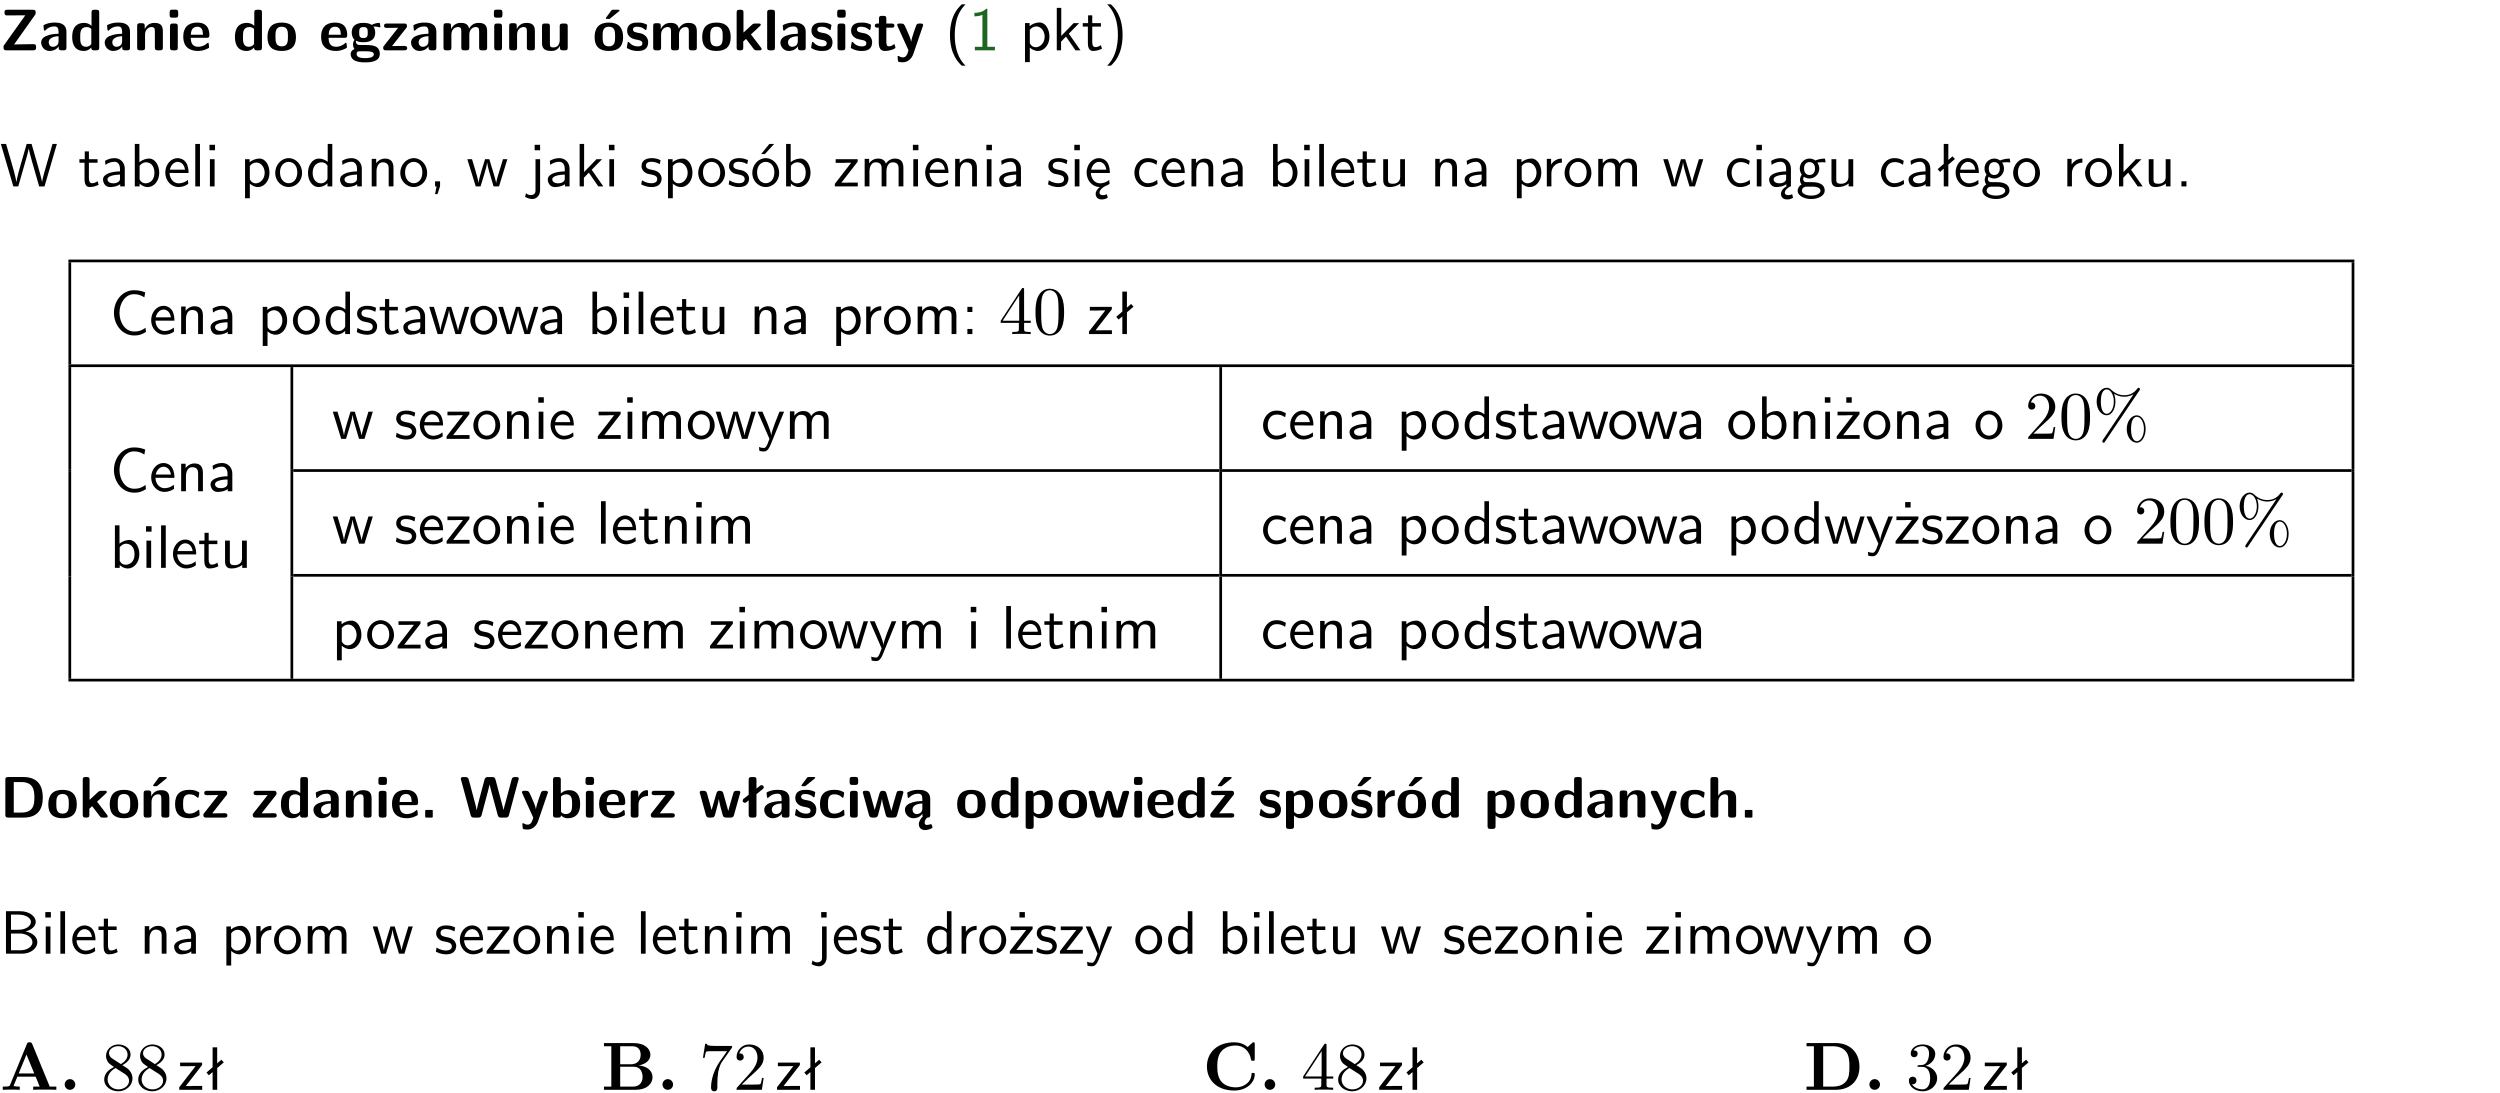 <?xml version="1.0" encoding="UTF-8"?>
<svg width="366pt" height="160pt" version="1.2" viewBox="0 0 366 160" xmlns="http://www.w3.org/2000/svg" xmlns:xlink="http://www.w3.org/1999/xlink">
 <defs>
  <symbol id="glyph0-1" overflow="visible">
   <path d="m5.141-5.203c0.078-0.109 0.078-0.125 0.078-0.312 0-0.234 0-0.422-0.406-0.422h-3.75c-0.359 0-0.406 0.141-0.406 0.422 0 0.406 0.172 0.406 0.516 0.406 0.75 0 1.484-0.016 2.234-0.016h0.297l-3.094 4.344c-0.094 0.109-0.094 0.125-0.094 0.297v0.078c0 0.297 0.094 0.406 0.422 0.406h3.922c0.328 0 0.422-0.109 0.422-0.406v-0.078c0-0.422-0.203-0.422-0.5-0.422-0.75 0-1.938 0.031-2.719 0.047z"/>
  </symbol>
  <symbol id="glyph0-2" overflow="visible">
   <path d="m3.969-2.703c0-1.359-1.297-1.359-1.719-1.359-0.406 0-0.844 0.031-1.406 0.266-0.188 0.078-0.234 0.109-0.234 0.203 0 0.062 0.062 0.547 0.062 0.625 0.016 0.047 0.062 0.094 0.109 0.094s0.078-0.031 0.094-0.047c0.375-0.391 0.797-0.578 1.328-0.578 0.469 0 0.609 0.281 0.609 0.781v0.297c-0.297 0-2.547 0.031-2.547 1.281 0 0.594 0.484 1.234 1.234 1.234 0.297 0 0.938-0.078 1.328-0.672v0.172c0 0.266 0.062 0.406 0.422 0.406h0.312c0.328 0 0.406-0.109 0.406-0.406zm-1.156 1.391c0 0.797-0.812 0.797-0.844 0.797-0.359 0-0.594-0.312-0.594-0.641 0-0.844 1.188-0.906 1.438-0.906z"/>
  </symbol>
  <symbol id="glyph0-3" overflow="visible">
   <path d="m4.266-5.531c0-0.281-0.047-0.406-0.406-0.406h-0.312c-0.328 0-0.406 0.109-0.406 0.406v1.938c-0.391-0.359-0.812-0.422-1.078-0.422-1.75 0-1.75 1.641-1.75 2.062 0 0.391 0 2.047 1.703 2.047 0.359 0 0.719-0.109 1.094-0.5 0 0.328 0.125 0.406 0.406 0.406h0.344c0.328 0 0.406-0.109 0.406-0.406zm-1.156 4.453c0 0.156 0 0.234-0.25 0.406-0.219 0.125-0.406 0.156-0.516 0.156-0.859 0-0.859-0.797-0.859-1.438s0-1.453 0.953-1.453c0.25 0 0.484 0.094 0.672 0.266z"/>
  </symbol>
  <symbol id="glyph0-4" overflow="visible">
   <path d="m4.281-2.781c0-0.891-0.375-1.234-1.25-1.234-0.906 0-1.281 0.656-1.391 0.875h-0.016v-0.422c0-0.281-0.062-0.406-0.406-0.406h-0.297c-0.312 0-0.406 0.094-0.406 0.406v3.156c0 0.297 0.094 0.406 0.406 0.406h0.344c0.328 0 0.406-0.109 0.406-0.406v-1.891c0-0.75 0.5-1.109 0.953-1.109 0.406 0 0.484 0.203 0.484 0.641v2.359c0 0.266 0.062 0.406 0.422 0.406h0.344c0.328 0 0.406-0.109 0.406-0.406z"/>
  </symbol>
  <symbol id="glyph0-5" overflow="visible">
   <path d="m0.875-5.953c-0.281 0-0.406 0.047-0.406 0.391v0.406c0 0.266 0.078 0.375 0.391 0.375h0.453c0.406 0 0.406-0.172 0.406-0.578s0-0.594-0.406-0.594zm0.781 2.438c0-0.266-0.062-0.406-0.406-0.406h-0.312c-0.312 0-0.422 0.094-0.422 0.406v3.109c0 0.297 0.094 0.406 0.422 0.406h0.312c0.328 0 0.406-0.109 0.406-0.406z"/>
  </symbol>
  <symbol id="glyph0-6" overflow="visible">
   <path d="m3.688-1.828c0.203 0 0.406-0.016 0.406-0.391 0-1.109-0.5-1.844-1.781-1.844-1.375 0-2.047 0.766-2.047 2.062 0 1.406 0.812 2.094 2.156 2.094 0.328 0 0.812-0.047 1.375-0.328 0.188-0.094 0.25-0.109 0.25-0.219 0-0.062-0.016-0.312-0.031-0.375-0.031-0.266-0.047-0.281-0.125-0.281-0.031 0-0.047 0-0.141 0.094-0.5 0.438-1.016 0.5-1.297 0.5-0.969 0-1.062-0.766-1.094-1.312zm-2.312-0.453c0.016-0.531 0.188-1.172 0.938-1.172 0.688 0 0.812 0.5 0.844 1.172z"/>
  </symbol>
  <symbol id="glyph0-7" overflow="visible">
   <path d="m4.438-1.922c0-1.406-0.688-2.141-2.078-2.141-1.438 0-2.094 0.75-2.094 2.141s0.734 2.016 2.078 2.016 2.094-0.609 2.094-2.016zm-2.078 1.344c-0.922 0-0.922-0.766-0.922-1.453 0-0.656 0-1.422 0.906-1.422 0.922 0 0.922 0.75 0.922 1.422s0 1.453-0.906 1.453z"/>
  </symbol>
  <symbol id="glyph0-8" overflow="visible">
   <path d="m1.719-0.781c-0.312 0-0.438 0-0.547-0.109-0.047-0.031-0.188-0.156-0.188-0.391 0-0.047 0.016-0.078 0.016-0.125 0.406 0.219 0.906 0.219 1.094 0.219 0.359 0 1.719 0 1.719-1.406 0-0.5-0.188-0.797-0.266-0.891 0.141 0 0.438 0 0.797 0.094 0.031 0.016 0.094 0.031 0.125 0.031 0.062 0 0.109-0.047 0.109-0.109 0-0.031-0.047-0.234-0.062-0.328-0.031-0.203-0.031-0.219-0.188-0.219-0.266 0-0.703 0.109-1.016 0.297-0.406-0.266-0.859-0.297-1.219-0.297s-1.719 0-1.719 1.406c0 0.344 0.094 0.781 0.406 1.062-0.219 0.312-0.219 0.641-0.219 0.688 0 0.172 0.047 0.453 0.219 0.672-0.125 0.062-0.562 0.219-0.562 0.766 0 0.266 0.125 0.703 0.656 0.953 0.5 0.219 1.062 0.234 1.469 0.234 0.5 0 2.141 0 2.141-1.219 0-1.328-1.203-1.328-2.359-1.328zm0.375-1.016c-0.609 0-0.625-0.328-0.625-0.797s0.016-0.812 0.625-0.812c0.594 0 0.625 0.328 0.625 0.797 0 0.484-0.031 0.812-0.625 0.812zm0.453 1.938c0.703 0 1.062 0.125 1.062 0.438 0 0.562-0.984 0.562-1.25 0.562-0.344 0-1.266 0-1.266-0.594 0-0.406 0.266-0.406 0.469-0.406z"/>
  </symbol>
  <symbol id="glyph0-9" overflow="visible">
   <path d="m3.641-3.266c0.094-0.109 0.109-0.156 0.109-0.297 0-0.359-0.266-0.359-0.406-0.359h-2.531c-0.125 0-0.422 0-0.422 0.328 0 0.312 0.281 0.312 0.516 0.312 0.266 0 0.953-0.016 1.234-0.016h0.312l-2.078 2.641c-0.094 0.109-0.109 0.156-0.109 0.297 0 0.359 0.266 0.359 0.406 0.359h2.688c0.109 0 0.422 0 0.422-0.312 0-0.328-0.266-0.328-0.516-0.328-0.438 0-0.891 0.016-1.312 0.016h-0.391z"/>
  </symbol>
  <symbol id="glyph0-10" overflow="visible">
   <path d="m6.906-2.781c0-0.891-0.375-1.234-1.25-1.234-0.609 0-1.078 0.281-1.391 0.844-0.141-0.812-0.859-0.844-1.219-0.844-0.172 0-0.531 0-0.922 0.281-0.266 0.203-0.422 0.469-0.484 0.594h-0.016v-0.422c0-0.281-0.062-0.406-0.406-0.406h-0.297c-0.312 0-0.406 0.094-0.406 0.406v3.156c0 0.297 0.094 0.406 0.406 0.406h0.344c0.328 0 0.406-0.109 0.406-0.406v-1.891c0-0.781 0.531-1.109 0.953-1.109 0.406 0 0.5 0.188 0.5 0.641v2.359c0 0.297 0.094 0.406 0.406 0.406h0.344c0.328 0 0.422-0.109 0.422-0.406v-1.891c0-0.781 0.516-1.109 0.938-1.109 0.406 0 0.5 0.188 0.5 0.641v2.359c0 0.297 0.094 0.406 0.406 0.406h0.344c0.328 0 0.422-0.109 0.422-0.406z"/>
  </symbol>
  <symbol id="glyph0-11" overflow="visible">
   <path d="m4.281-3.516c0-0.266-0.062-0.406-0.406-0.406h-0.344c-0.328 0-0.422 0.109-0.422 0.406v2.031c0 0.562-0.297 1.062-0.906 1.062-0.469 0-0.531-0.125-0.531-0.578v-2.516c0-0.266-0.047-0.406-0.406-0.406h-0.344c-0.312 0-0.406 0.094-0.406 0.406v2.438c0 0.922 0.5 1.172 1.391 1.172 0.219 0 0.828 0 1.234-0.734v0.234c0 0.266 0.062 0.406 0.406 0.406h0.328c0.328 0 0.406-0.109 0.406-0.406z"/>
  </symbol>
  <symbol id="glyph0-12" overflow="visible">
   <path d="m4.438-1.922c0-1.406-0.688-2.141-2.078-2.141-1.438 0-2.094 0.75-2.094 2.141s0.734 2.016 2.078 2.016 2.094-0.609 2.094-2.016zm-2.078 1.344c-0.922 0-0.922-0.766-0.922-1.453 0-0.656 0-1.422 0.906-1.422 0.922 0 0.922 0.75 0.922 1.422s0 1.453-0.906 1.453zm1.453-5.125c0.047-0.031 0.094-0.078 0.094-0.125 0-0.109-0.094-0.109-0.219-0.109h-0.703c-0.172 0-0.188 0-0.266 0.094l-0.734 1c-0.078 0.094-0.078 0.125-0.078 0.141 0 0.109 0.094 0.109 0.234 0.109h0.312z"/>
  </symbol>
  <symbol id="glyph0-13" overflow="visible">
   <path d="m3.391-1.203c0-0.484-0.25-0.781-0.406-0.922-0.344-0.312-0.641-0.359-1-0.422-0.484-0.094-0.812-0.156-0.812-0.5s0.281-0.406 0.609-0.406c0.578 0 0.875 0.203 1.109 0.391 0.078 0.094 0.094 0.094 0.125 0.094 0.094 0 0.109-0.078 0.125-0.109 0.016-0.078 0.094-0.547 0.094-0.594 0-0.141-0.453-0.266-0.547-0.297-0.344-0.094-0.609-0.094-0.844-0.094-0.375 0-1.531 0-1.531 1.219 0 0.422 0.188 0.672 0.422 0.891 0.297 0.266 0.641 0.328 1.125 0.422 0.25 0.047 0.688 0.125 0.688 0.5 0 0.391-0.344 0.453-0.672 0.453-0.375 0-0.859-0.109-1.266-0.594-0.031-0.031-0.062-0.062-0.109-0.062-0.094 0-0.109 0.078-0.109 0.125-0.016 0.125-0.125 0.609-0.125 0.703 0 0.156 0.641 0.344 0.641 0.359 0.469 0.141 0.828 0.141 0.969 0.141 0.438 0 1.516-0.031 1.516-1.297z"/>
  </symbol>
  <symbol id="glyph0-14" overflow="visible">
   <path d="m2.688-2.328 1.312-1.219c0.094-0.094 0.125-0.125 0.125-0.188 0-0.188-0.172-0.188-0.281-0.188h-0.5c-0.156 0-0.328 0-0.516 0.188l-1.234 1.141v-2.938c0-0.281-0.062-0.406-0.406-0.406h-0.188c-0.312 0-0.406 0.094-0.406 0.406v5.125c0 0.297 0.094 0.406 0.406 0.406h0.156c0.328 0 0.406-0.109 0.406-0.406v-0.891c0.141-0.125 0.266-0.25 0.406-0.375 0.516 0.672 1.047 1.375 1.109 1.453 0.156 0.188 0.203 0.219 0.453 0.219h0.422c0.109 0 0.297 0 0.297-0.188 0-0.016 0-0.078-0.078-0.188z"/>
  </symbol>
  <symbol id="glyph0-15" overflow="visible">
   <path d="m1.656-5.531c0-0.281-0.062-0.406-0.406-0.406h-0.312c-0.312 0-0.422 0.094-0.422 0.406v5.125c0 0.297 0.094 0.406 0.422 0.406h0.312c0.328 0 0.406-0.109 0.406-0.406z"/>
  </symbol>
  <symbol id="glyph0-16" overflow="visible">
   <path d="m1.859-3.312h0.766c0.109 0 0.422 0 0.422-0.297 0-0.312-0.312-0.312-0.422-0.312h-0.766v-0.703c0-0.281-0.047-0.422-0.406-0.422h-0.266c-0.312 0-0.406 0.094-0.406 0.422v0.703h-0.203c-0.094 0-0.406 0-0.406 0.312 0 0.297 0.312 0.297 0.406 0.297h0.172v2.172c0 0.859 0.312 1.234 0.906 1.234 0.078 0 0.453 0 0.891-0.141 0.156-0.031 0.641-0.188 0.641-0.359 0-0.016-0.016-0.078-0.062-0.266-0.047-0.172-0.062-0.219-0.141-0.219-0.031 0-0.047 0.016-0.094 0.062-0.094 0.062-0.328 0.25-0.688 0.25-0.203 0-0.344-0.141-0.344-0.703z"/>
  </symbol>
  <symbol id="glyph0-17" overflow="visible">
   <path d="m4-3.516c0.047-0.109 0.047-0.125 0.047-0.172 0-0.234-0.234-0.234-0.344-0.234h-0.188c-0.141 0-0.328 0-0.453 0.203-0.016 0.031-0.719 1.922-0.766 2.5-0.047-0.422-0.391-1.219-0.766-2.031-0.234-0.547-0.297-0.672-0.719-0.672h-0.234c-0.109 0-0.328 0-0.328 0.219 0 0.031 0.031 0.094 0.047 0.141l1.609 3.562c-0.062 0.188-0.094 0.281-0.109 0.359-0.109 0.281-0.25 0.672-0.719 0.672-0.281 0-0.484-0.125-0.578-0.188-0.031-0.016-0.062-0.031-0.078-0.031-0.047 0-0.109 0.031-0.109 0.125 0 0.078 0.047 0.656 0.078 0.703 0.078 0.094 0.531 0.109 0.672 0.109 1.062 0 1.484-1 1.547-1.203z"/>
  </symbol>
  <symbol id="glyph0-18" overflow="visible">
   <path d="m1.188-5.938c-0.312 0-0.406 0.094-0.406 0.406v5.125c0 0.297 0.094 0.406 0.406 0.406h2.266c2.094 0 2.812-1.25 2.812-2.922 0-0.688-0.109-1.516-0.594-2.125-0.641-0.797-1.672-0.891-2.219-0.891zm0.828 5.203v-4.469h1.094c1.844 0 1.922 1.312 1.922 2.281s-0.094 2.188-1.922 2.188z"/>
  </symbol>
  <symbol id="glyph0-19" overflow="visible">
   <path d="m4.281-2.781c0-0.891-0.375-1.234-1.25-1.234-0.906 0-1.281 0.656-1.391 0.875h-0.016v-0.422c0-0.281-0.062-0.406-0.406-0.406h-0.297c-0.312 0-0.406 0.094-0.406 0.406v3.156c0 0.297 0.094 0.406 0.406 0.406h0.344c0.328 0 0.406-0.109 0.406-0.406v-1.891c0-0.75 0.5-1.109 0.953-1.109 0.406 0 0.484 0.203 0.484 0.641v2.359c0 0.266 0.062 0.406 0.422 0.406h0.344c0.328 0 0.406-0.109 0.406-0.406zm-0.469-2.922c0.047-0.031 0.094-0.078 0.094-0.125 0-0.109-0.094-0.109-0.219-0.109h-0.703c-0.172 0-0.188 0-0.266 0.094l-0.734 1c-0.078 0.094-0.078 0.125-0.078 0.141 0 0.109 0.094 0.109 0.234 0.109h0.312z"/>
  </symbol>
  <symbol id="glyph0-20" overflow="visible">
   <path d="m3.906-0.422c0-0.094-0.031-0.5-0.047-0.609 0-0.016-0.016-0.109-0.094-0.109-0.047 0-0.062 0-0.141 0.094-0.156 0.125-0.547 0.469-1.25 0.469-0.891 0-0.891-0.859-0.891-1.406 0-0.703 0.047-1.422 0.906-1.422 0.562 0 0.797 0.141 1.109 0.406 0.094 0.094 0.109 0.094 0.141 0.094 0.094 0 0.109-0.078 0.125-0.109 0.016-0.078 0.094-0.562 0.094-0.594 0-0.078-0.062-0.109-0.203-0.188-0.406-0.188-0.672-0.266-1.266-0.266-1.281 0-2.078 0.594-2.078 2.094 0 1.422 0.734 2.062 2.031 2.062 0.234 0 0.75-0.016 1.328-0.297 0.234-0.125 0.234-0.141 0.234-0.219z"/>
  </symbol>
  <symbol id="glyph0-21" overflow="visible">
   <path d="m1.859-0.891c0-0.219 0-0.234-0.219-0.234h-0.672c-0.219 0-0.219 0.016-0.219 0.234v0.656c0 0.219 0 0.234 0.219 0.234h0.672c0.219 0 0.219-0.016 0.219-0.234z"/>
  </symbol>
  <symbol id="glyph0-22" overflow="visible">
   <path d="m8.641-5.531c0.047-0.125 0.047-0.156 0.047-0.156 0-0.25-0.234-0.25-0.359-0.25h-0.172c-0.172 0-0.422 0-0.516 0.375l-0.906 3.375c-0.125 0.438-0.203 0.719-0.281 1.094-0.047-0.234-0.047-0.25-0.25-1l-0.922-3.469c-0.094-0.344-0.266-0.375-0.516-0.375h-0.562c-0.188 0-0.422 0-0.531 0.375l-0.75 2.812-0.219 0.844c-0.094 0.406-0.156 0.672-0.172 0.812h-0.016c-0.062-0.453-0.266-1.203-0.422-1.734l-0.734-2.75c-0.094-0.359-0.344-0.359-0.516-0.359h-0.281c-0.125 0-0.359 0-0.359 0.25 0 0 0 0.031 0.031 0.156l1.406 5.172c0.094 0.359 0.344 0.359 0.516 0.359h0.562c0.188 0 0.422 0 0.531-0.391l0.891-3.344c0.125-0.469 0.188-0.703 0.281-1.125 0.109 0.5 0.156 0.719 0.312 1.266l0.875 3.234c0.094 0.359 0.328 0.359 0.5 0.359h0.625c0.172 0 0.422 0 0.516-0.359z"/>
  </symbol>
  <symbol id="glyph0-23" overflow="visible">
   <path d="m1.656-5.531c0-0.281-0.062-0.406-0.406-0.406h-0.312c-0.312 0-0.422 0.094-0.422 0.406v5.125c0 0.297 0.094 0.406 0.422 0.406h0.344c0.141 0 0.391 0 0.406-0.328 0.391 0.422 0.828 0.422 0.969 0.422 1.828 0 1.828-1.641 1.828-2.078 0-0.406 0-2.031-1.609-2.031-0.703 0-1.141 0.391-1.219 0.484zm0.031 2.438c0.109-0.109 0.375-0.312 0.766-0.312 0.859 0 0.859 0.797 0.859 1.438s0 1.453-0.953 1.453c-0.359 0-0.578-0.219-0.672-0.344z"/>
  </symbol>
  <symbol id="glyph0-24" overflow="visible">
   <path d="m1.656-1.969c0-0.812 0.688-1.141 1.219-1.188 0.156 0 0.172 0 0.172-0.219v-0.406c0-0.172 0-0.234-0.156-0.234-0.234 0-0.859 0.078-1.266 1.016v-0.562c0-0.281-0.062-0.406-0.422-0.406h-0.266c-0.312 0-0.422 0.094-0.422 0.406v3.156c0 0.297 0.094 0.406 0.422 0.406h0.312c0.328 0 0.406-0.109 0.406-0.406z"/>
  </symbol>
  <symbol id="glyph0-25" overflow="visible">
   <path d="m6.156-3.688c-0.031-0.234-0.172-0.234-0.438-0.234-0.406 0-0.516 0.031-0.625 0.469-0.203 0.656-0.578 2-0.703 2.484l-0.719-2.562c-0.062-0.188-0.125-0.391-0.516-0.391-0.125 0-0.328 0-0.438 0.203-0.078 0.125-0.453 1.609-0.766 2.609l-0.672-2.422c-0.094-0.297-0.188-0.391-0.531-0.391h-0.172c-0.172 0-0.344 0-0.375 0.234l0.906 3.297c0.109 0.391 0.344 0.391 0.547 0.391h0.25c0.391 0 0.469-0.125 0.562-0.469 0.188-0.719 0.5-1.797 0.531-2.234l0.016-0.016c0.047 0.5 0.422 1.844 0.531 2.25 0.094 0.312 0.141 0.469 0.578 0.469h0.578c0.359 0 0.453-0.109 0.531-0.391z"/>
  </symbol>
  <symbol id="glyph0-26" overflow="visible">
   <path d="m1-3.344-0.766 0.609c-0.125 0.109-0.156 0.312-0.047 0.453 0.109 0.125 0.312 0.172 0.453 0.047l0.359-0.297v2.125c0 0.297 0.094 0.406 0.406 0.406h0.328c0.328 0 0.406-0.109 0.406-0.406v-3.031l0.953-0.766c0.141-0.109 0.156-0.297 0.047-0.422-0.109-0.141-0.297-0.172-0.453-0.062l-0.547 0.438v-1.281c0-0.281-0.062-0.406-0.406-0.406h-0.328c-0.297 0-0.406 0.094-0.406 0.406z"/>
  </symbol>
  <symbol id="glyph0-27" overflow="visible">
   <path d="m3.391-1.203c0-0.484-0.25-0.781-0.406-0.922-0.344-0.312-0.641-0.359-1-0.422-0.484-0.094-0.812-0.156-0.812-0.5s0.281-0.406 0.609-0.406c0.578 0 0.875 0.203 1.109 0.391 0.078 0.094 0.094 0.094 0.125 0.094 0.094 0 0.109-0.078 0.125-0.109 0.016-0.078 0.094-0.547 0.094-0.594 0-0.141-0.453-0.266-0.547-0.297-0.344-0.094-0.609-0.094-0.844-0.094-0.375 0-1.531 0-1.531 1.219 0 0.422 0.188 0.672 0.422 0.891 0.297 0.266 0.641 0.328 1.125 0.422 0.25 0.047 0.688 0.125 0.688 0.5 0 0.391-0.344 0.453-0.672 0.453-0.375 0-0.859-0.109-1.266-0.594-0.031-0.031-0.062-0.062-0.109-0.062-0.094 0-0.109 0.078-0.109 0.125-0.016 0.125-0.125 0.609-0.125 0.703 0 0.156 0.641 0.344 0.641 0.359 0.469 0.141 0.828 0.141 0.969 0.141 0.438 0 1.516-0.031 1.516-1.297zm-0.25-4.5c0.031-0.031 0.094-0.078 0.094-0.125 0-0.109-0.094-0.109-0.234-0.109h-0.703c-0.172 0-0.188 0-0.266 0.094l-0.734 1c-0.078 0.094-0.078 0.125-0.078 0.141 0 0.109 0.094 0.109 0.234 0.109h0.312z"/>
  </symbol>
  <symbol id="glyph0-28" overflow="visible">
   <path d="m2.812-1.312c0 0.797-0.812 0.797-0.844 0.797-0.359 0-0.594-0.312-0.594-0.641 0-0.844 1.188-0.906 1.438-0.906zm0.062 1.156c-0.297 0.281-0.578 0.734-0.578 1.109 0 0.5 0.312 0.875 0.938 0.875 0.312 0 0.688-0.125 0.984-0.281 0.047-0.016 0.078-0.094 0.078-0.156l-0.094-0.312c0-0.062-0.109-0.125-0.172-0.109-0.188 0.047-0.359 0.109-0.547 0.109-0.172 0-0.344-0.078-0.328-0.344 0-0.266 0.125-0.562 0.406-0.734 0.328 0 0.406-0.109 0.406-0.406v-2.297c0-1.359-1.297-1.359-1.719-1.359-0.406 0-0.844 0.031-1.406 0.266-0.188 0.078-0.234 0.109-0.234 0.203 0 0.062 0.062 0.547 0.062 0.625 0.016 0.047 0.062 0.094 0.109 0.094s0.078-0.031 0.094-0.047c0.375-0.391 0.797-0.578 1.328-0.578 0.469 0 0.609 0.281 0.609 0.781v0.297c-0.297 0-2.547 0.031-2.547 1.281 0 0.594 0.484 1.234 1.234 1.234 0.297 0 0.938-0.078 1.328-0.672v0.172c0 0.094 0 0.188 0.047 0.25z"/>
  </symbol>
  <symbol id="glyph0-29" overflow="visible">
   <path d="m1.688-0.328c0.391 0.422 0.859 0.422 0.969 0.422 1.828 0 1.828-1.641 1.828-2.078 0-0.406 0-2.031-1.562-2.031-0.5 0-0.953 0.203-1.266 0.5 0-0.328-0.109-0.406-0.406-0.406h-0.312c-0.312 0-0.422 0.094-0.422 0.406v4.766c0 0.312 0.094 0.406 0.422 0.406h0.344c0.312 0 0.406-0.109 0.406-0.406zm0-2.734c0.094-0.094 0.375-0.281 0.75-0.281 0.875 0 0.875 1 0.875 1.391 0 0.328 0 1.438-0.969 1.438-0.188 0-0.344-0.078-0.453-0.156-0.203-0.141-0.203-0.188-0.203-0.344z"/>
  </symbol>
  <symbol id="glyph0-30" overflow="visible">
   <path d="m3.641-3.266c0.094-0.109 0.109-0.156 0.109-0.297 0-0.359-0.266-0.359-0.406-0.359h-2.531c-0.125 0-0.422 0-0.422 0.328 0 0.312 0.281 0.312 0.516 0.312 0.266 0 0.953-0.016 1.234-0.016h0.312l-2.078 2.641c-0.094 0.109-0.109 0.156-0.109 0.297 0 0.359 0.266 0.359 0.406 0.359h2.688c0.109 0 0.422 0 0.422-0.312 0-0.328-0.266-0.328-0.516-0.328-0.438 0-0.891 0.016-1.312 0.016h-0.391zm-0.328-2.438c0.031-0.031 0.094-0.078 0.094-0.125 0-0.109-0.094-0.109-0.234-0.109h-0.703c-0.172 0-0.188 0-0.266 0.094l-0.734 1c-0.078 0.094-0.078 0.125-0.078 0.141 0 0.109 0.094 0.109 0.234 0.109h0.312z"/>
  </symbol>
  <symbol id="glyph0-31" overflow="visible">
   <path d="m4.281-2.781c0-0.891-0.375-1.234-1.25-1.234-0.859 0-1.25 0.594-1.375 0.828v-2.344c0-0.281-0.062-0.406-0.422-0.406h-0.312c-0.312 0-0.406 0.094-0.406 0.406v5.125c0 0.297 0.094 0.406 0.406 0.406h0.344c0.328 0 0.406-0.109 0.406-0.406v-1.891c0-0.75 0.5-1.109 0.953-1.109 0.406 0 0.484 0.203 0.484 0.641v2.359c0 0.266 0.062 0.406 0.422 0.406h0.344c0.328 0 0.406-0.109 0.406-0.406z"/>
  </symbol>
  <symbol id="glyph1-1" overflow="visible">
   <path d="m2.438-6.734c-0.297 0.281-0.891 0.828-1.312 1.922-0.359 0.969-0.422 1.922-0.422 2.562 0 2.906 1.297 4.094 1.734 4.5h0.547c-0.438-0.438-1.578-1.594-1.578-4.5 0-0.5 0.031-1.547 0.391-2.609 0.375-1.031 0.891-1.578 1.188-1.875z"/>
  </symbol>
  <symbol id="glyph1-2" overflow="visible">
   <path d="m2.688-6.078h-0.188c-0.531 0.547-1.266 0.578-1.703 0.594v0.516c0.297-0.016 0.734-0.031 1.172-0.219v4.672h-1.109v0.516h2.938v-0.516h-1.109z"/>
  </symbol>
  <symbol id="glyph1-3" overflow="visible">
   <path d="m1.438-0.406c0.281 0.25 0.672 0.5 1.203 0.5 0.875 0 1.672-0.875 1.672-2.094 0-1.078-0.578-2.078-1.438-2.078-0.531 0-1.047 0.188-1.469 0.531v-0.438h-0.672v5.719h0.703zm0-2.578c0.219-0.312 0.562-0.516 0.953-0.516 0.672 0 1.219 0.672 1.219 1.5 0 0.922-0.641 1.547-1.312 1.547-0.344 0-0.594-0.172-0.766-0.422-0.094-0.125-0.094-0.141-0.094-0.312z"/>
  </symbol>
  <symbol id="glyph1-4" overflow="visible">
   <path d="m2.516-2.438 1.516-1.547h-0.812l-1.812 1.875v-4.109h-0.656v6.219h0.625v-1.266l0.719-0.75 1.391 2.016h0.734z"/>
  </symbol>
  <symbol id="glyph1-5" overflow="visible">
   <path d="m1.562-3.469h1.266v-0.516h-1.266v-1.141h-0.609v1.141h-0.781v0.516h0.75v2.406c0 0.531 0.125 1.156 0.75 1.156s1.078-0.219 1.312-0.328l-0.156-0.531c-0.234 0.188-0.516 0.297-0.797 0.297-0.344 0-0.469-0.281-0.469-0.75z"/>
  </symbol>
  <symbol id="glyph1-6" overflow="visible">
   <path d="m1.047 2.25c0.297-0.281 0.891-0.828 1.297-1.922 0.359-0.969 0.422-1.922 0.422-2.578 0-2.891-1.281-4.078-1.719-4.484h-0.547c0.438 0.438 1.578 1.594 1.578 4.484 0 0.516-0.031 1.562-0.406 2.625-0.359 1.031-0.875 1.578-1.172 1.875z"/>
  </symbol>
  <symbol id="glyph1-7" overflow="visible">
   <path d="m8.328-6.219h-0.641l-0.812 2.812c-0.234 0.797-0.672 2.297-0.719 2.766 0-0.016-0.062-0.484-0.656-2.531l-0.875-3.047h-0.719l-0.812 2.797c-0.203 0.688-0.641 2.25-0.688 2.766h-0.016c-0.031-0.359-0.281-1.25-0.344-1.547-0.125-0.422-0.172-0.609-0.422-1.484l-0.734-2.531h-0.766l1.828 6.219h0.719l0.891-3.109c0.203-0.656 0.578-2 0.641-2.453 0.047 0.266 0.25 1.109 0.5 1.969l1.031 3.594h0.781z"/>
  </symbol>
  <symbol id="glyph1-8" overflow="visible">
   <path d="m3.578-2.594c0-0.906-0.656-1.547-1.484-1.547-0.578 0-0.984 0.156-1.406 0.391l0.062 0.594c0.453-0.328 0.906-0.453 1.344-0.453 0.422 0 0.781 0.359 0.781 1.031v0.375c-1.344 0.031-2.484 0.406-2.484 1.188 0 0.391 0.25 1.109 1.031 1.109 0.125 0 0.969-0.016 1.484-0.422v0.328h0.672zm-0.703 1.406c0 0.172 0 0.391-0.297 0.562-0.266 0.172-0.609 0.172-0.703 0.172-0.438 0-0.828-0.203-0.828-0.578 0-0.625 1.453-0.688 1.828-0.703z"/>
  </symbol>
  <symbol id="glyph1-9" overflow="visible">
   <path d="m1.406-6.219h-0.672v6.219h0.703v-0.406c0.219 0.188 0.594 0.5 1.203 0.5 0.891 0 1.672-0.891 1.672-2.094 0-1.109-0.625-2.078-1.453-2.078-0.359 0-0.906 0.094-1.453 0.531zm0.031 3.219c0.141-0.219 0.469-0.531 0.953-0.531 0.531 0 1.219 0.391 1.219 1.531 0 1.172-0.75 1.547-1.297 1.547-0.359 0-0.656-0.156-0.875-0.562z"/>
  </symbol>
  <symbol id="glyph1-10" overflow="visible">
   <path d="m3.719-1.969c0-0.297-0.016-0.969-0.359-1.516-0.375-0.547-0.922-0.656-1.25-0.656-0.984 0-1.797 0.953-1.797 2.109 0 1.188 0.859 2.125 1.938 2.125 0.562 0 1.078-0.203 1.422-0.469l-0.047-0.578c-0.562 0.469-1.156 0.5-1.359 0.5-0.719 0-1.297-0.625-1.328-1.516zm-2.734-0.484c0.141-0.688 0.625-1.141 1.125-1.141 0.469 0 0.969 0.312 1.094 1.141z"/>
  </symbol>
  <symbol id="glyph1-11" overflow="visible">
   <path d="m1.406-6.219h-0.688v6.219h0.688z"/>
  </symbol>
  <symbol id="glyph1-12" overflow="visible">
   <path d="m1.469-6.094h-0.812v0.797h0.812zm-0.062 2.109h-0.688v3.984h0.688z"/>
  </symbol>
  <symbol id="glyph1-13" overflow="visible">
   <path d="m4.203-1.969c0-1.203-0.891-2.172-1.953-2.172-1.109 0-1.984 1-1.984 2.172s0.922 2.062 1.969 2.062c1.078 0 1.969-0.906 1.969-2.062zm-1.969 1.5c-0.625 0-1.266-0.516-1.266-1.594s0.688-1.531 1.266-1.531c0.625 0 1.266 0.469 1.266 1.531s-0.609 1.594-1.266 1.594z"/>
  </symbol>
  <symbol id="glyph1-14" overflow="visible">
   <path d="m3.891-6.219h-0.672v2.625c-0.469-0.391-0.969-0.484-1.312-0.484-0.891 0-1.578 0.938-1.578 2.094 0 1.172 0.688 2.078 1.531 2.078 0.297 0 0.828-0.078 1.328-0.562v0.469h0.703zm-0.703 4.969c0 0.125 0 0.297-0.297 0.547-0.203 0.188-0.422 0.25-0.656 0.25-0.562 0-1.219-0.422-1.219-1.531 0-1.188 0.781-1.547 1.312-1.547 0.391 0 0.672 0.203 0.859 0.484z"/>
  </symbol>
  <symbol id="glyph1-15" overflow="visible">
   <path d="m3.906-2.672c0-0.594-0.141-1.406-1.234-1.406-0.812 0-1.25 0.609-1.297 0.672v-0.625h-0.656v4.031h0.703v-2.203c0-0.594 0.234-1.328 0.906-1.328 0.859 0 0.875 0.641 0.875 0.922v2.609h0.703z"/>
  </symbol>
  <symbol id="glyph1-16" overflow="visible">
   <path d="m1.609-0.016v-0.734h-0.734v0.75h0.219l-0.219 1.125h0.359z"/>
  </symbol>
  <symbol id="glyph1-17" overflow="visible">
   <path d="m5.984-3.984h-0.641l-0.578 1.906c-0.109 0.312-0.375 1.203-0.422 1.594-0.031-0.281-0.266-1.078-0.422-1.594l-0.578-1.906h-0.625l-0.516 1.688c-0.094 0.312-0.406 1.344-0.438 1.797-0.047-0.422-0.344-1.438-0.484-1.938l-0.469-1.547h-0.688l1.234 3.984h0.703c0.047-0.141 0.359-1.141 0.562-1.844 0.125-0.422 0.375-1.297 0.391-1.641h0.016c0.016 0.25 0.172 0.875 0.281 1.266l0.656 2.219h0.797z"/>
  </symbol>
  <symbol id="glyph1-18" overflow="visible">
   <path d="m1.656-6.094h-0.797v0.797h0.797zm-2.203 7.625c0.438 0.25 0.844 0.312 1.078 0.312 0.562 0 1.125-0.469 1.125-1.312v-4.516h-0.672v4.594c0 0.578-0.453 0.656-0.703 0.656-0.266 0-0.5-0.094-0.688-0.281z"/>
  </symbol>
  <symbol id="glyph1-19" overflow="visible">
   <path d="m3.078-3.844c-0.469-0.219-0.828-0.297-1.297-0.297-0.219 0-1.484 0-1.484 1.188 0 0.438 0.266 0.719 0.484 0.891 0.281 0.203 0.469 0.234 0.969 0.328 0.328 0.062 0.844 0.172 0.844 0.656 0 0.609-0.703 0.609-0.844 0.609-0.734 0-1.234-0.328-1.391-0.438l-0.109 0.609c0.281 0.141 0.781 0.391 1.516 0.391 0.156 0 0.641 0 1.031-0.281 0.281-0.219 0.438-0.578 0.438-0.953 0-0.5-0.344-0.812-0.359-0.828-0.344-0.312-0.594-0.375-1.031-0.453-0.5-0.094-0.906-0.188-0.906-0.625 0-0.562 0.641-0.562 0.75-0.562 0.297 0 0.766 0.047 1.281 0.344z"/>
  </symbol>
  <symbol id="glyph1-20" overflow="visible">
   <path d="m4.203-1.969c0-1.203-0.891-2.172-1.953-2.172-1.109 0-1.984 1-1.984 2.172s0.922 2.062 1.969 2.062c1.078 0 1.969-0.906 1.969-2.062zm-1.969 1.5c-0.625 0-1.266-0.516-1.266-1.594s0.688-1.531 1.266-1.531c0.625 0 1.266 0.469 1.266 1.531s-0.609 1.594-1.266 1.594zm1.234-5.75h-0.703l-1.203 1.484h0.547z"/>
  </symbol>
  <symbol id="glyph1-21" overflow="visible">
   <path d="m3.594-3.625v-0.359h-3.219v0.531h1.25c0.109 0 0.219-0.016 0.328-0.016h0.688l-2.391 3.094v0.375h3.359v-0.562h-1.328c-0.109 0-0.203 0.016-0.312 0.016h-0.766z"/>
  </symbol>
  <symbol id="glyph1-22" overflow="visible">
   <path d="m6.391-2.672c0-0.609-0.141-1.406-1.219-1.406-0.547 0-1.016 0.25-1.344 0.734-0.234-0.688-0.859-0.734-1.141-0.734-0.656 0-1.078 0.359-1.312 0.688v-0.641h-0.656v4.031h0.703v-2.203c0-0.609 0.25-1.328 0.906-1.328 0.844 0 0.875 0.578 0.875 0.922v2.609h0.703v-2.203c0-0.609 0.25-1.328 0.906-1.328 0.844 0 0.875 0.578 0.875 0.922v2.609h0.703z"/>
  </symbol>
  <symbol id="glyph1-23" overflow="visible">
   <path d="m0.984-2.453c0.141-0.688 0.625-1.141 1.125-1.141 0.469 0 0.969 0.312 1.094 1.141zm1.219 3.391c0-0.406 0.391-0.734 0.797-0.969 0.266-0.078 0.484-0.203 0.672-0.344l-0.047-0.578c-0.562 0.469-1.156 0.5-1.359 0.5-0.719 0-1.297-0.625-1.328-1.516h2.781c0-0.297-0.016-0.969-0.359-1.516-0.375-0.547-0.922-0.656-1.25-0.656-0.984 0-1.797 0.953-1.797 2.109 0 1.188 0.859 2.125 1.938 2.125-0.359 0.25-0.641 0.656-0.609 1.047 0.016 0.391 0.281 0.766 0.891 0.766 0.297 0 0.516-0.062 0.875-0.234l-0.125-0.531c-0.203 0.094-0.406 0.141-0.594 0.141-0.25-0.031-0.469-0.078-0.484-0.344z"/>
  </symbol>
  <symbol id="glyph1-24" overflow="visible">
   <path d="m3.672-3.75c-0.531-0.297-0.828-0.391-1.375-0.391-1.25 0-1.969 1.094-1.969 2.156 0 1.109 0.812 2.078 1.938 2.078 0.484 0 0.969-0.125 1.453-0.453l-0.047-0.594c-0.469 0.359-0.953 0.484-1.406 0.484-0.734 0-1.25-0.656-1.25-1.531 0-0.703 0.344-1.562 1.297-1.562 0.453 0 0.766 0.078 1.25 0.391z"/>
  </symbol>
  <symbol id="glyph1-25" overflow="visible">
   <path d="m3.906-3.984h-0.703v2.609c0 0.672-0.5 0.984-1.078 0.984-0.641 0-0.703-0.234-0.703-0.625v-2.969h-0.703v3c0 0.656 0.219 1.078 0.953 1.078 0.484 0 1.125-0.141 1.562-0.531v0.438h0.672z"/>
  </symbol>
  <symbol id="glyph1-26" overflow="visible">
   <path d="m1.406-1.922c0-0.891 0.641-1.547 1.531-1.562v-0.594c-0.797 0-1.297 0.453-1.578 0.859v-0.812h-0.625v4.031h0.672z"/>
  </symbol>
  <symbol id="glyph1-27" overflow="visible">
   <path d="m2.875-1.188c0 0.172 0 0.391-0.297 0.562-0.266 0.172-0.609 0.172-0.703 0.172-0.438 0-0.828-0.203-0.828-0.578 0-0.625 1.453-0.688 1.828-0.703zm-0.188 2.125c0-0.406 0.375-0.703 0.797-0.938h0.094v-2.594c0-0.906-0.656-1.547-1.484-1.547-0.578 0-0.984 0.156-1.406 0.391l0.062 0.594c0.453-0.328 0.906-0.453 1.344-0.453 0.422 0 0.781 0.359 0.781 1.031v0.375c-1.344 0.031-2.484 0.406-2.484 1.188 0 0.391 0.25 1.109 1.031 1.109 0.125 0 0.969-0.016 1.484-0.422v0.328c-0.453 0.25-0.812 0.688-0.781 1.141 0.016 0.391 0.281 0.766 0.891 0.766 0.297 0 0.516-0.062 0.875-0.234l-0.125-0.531c-0.203 0.094-0.406 0.141-0.594 0.141-0.25-0.031-0.469-0.078-0.484-0.344z"/>
  </symbol>
  <symbol id="glyph1-28" overflow="visible">
   <path d="m3.156-3.5c0.203 0 0.453-0.047 0.672-0.047 0.156 0 0.5 0.031 0.516 0.031l-0.094-0.562c-0.625 0-1.141 0.172-1.422 0.281-0.188-0.156-0.484-0.281-0.844-0.281-0.781 0-1.422 0.641-1.422 1.453 0 0.344 0.109 0.656 0.297 0.891-0.266 0.375-0.266 0.719-0.266 0.766 0 0.234 0.078 0.5 0.234 0.688-0.469 0.266-0.578 0.688-0.578 0.922 0 0.672 0.891 1.203 1.984 1.203 1.109 0 1.984-0.531 1.984-1.219 0-1.25-1.5-1.25-1.844-1.25h-0.781c-0.125 0-0.531 0-0.531-0.469 0-0.094 0.047-0.25 0.109-0.328 0.188 0.141 0.484 0.266 0.812 0.266 0.812 0 1.438-0.672 1.438-1.469 0-0.422-0.203-0.75-0.297-0.891zm-1.172 1.828c-0.328 0-0.797-0.203-0.797-0.953 0-0.734 0.469-0.938 0.797-0.938 0.391 0 0.812 0.25 0.812 0.938 0 0.703-0.422 0.953-0.812 0.953zm0.406 1.703c0.188 0 1.203 0 1.203 0.609 0 0.406-0.609 0.703-1.344 0.703s-1.375-0.281-1.375-0.703c0-0.031 0-0.609 0.703-0.609z"/>
  </symbol>
  <symbol id="glyph1-29" overflow="visible">
   <path d="m2.516-4.406-0.609 0.531v-2.344h-0.672v2.922l-0.891 0.766 0.344 0.406 0.547-0.469v2.594h0.672v-3.188l0.969-0.828z"/>
  </symbol>
  <symbol id="glyph1-30" overflow="visible">
   <path d="m1.609-0.75h-0.734v0.75h0.734z"/>
  </symbol>
  <symbol id="glyph1-31" overflow="visible">
   <path d="m5.172-6.109c-0.562-0.219-1.047-0.312-1.641-0.312-1.719 0-2.938 1.547-2.938 3.312 0 1.734 1.203 3.312 2.953 3.312 0.734 0 1.094-0.125 1.734-0.516l-0.062-0.609c-0.641 0.453-1.047 0.547-1.672 0.547-1.344 0-2.141-1.359-2.141-2.734 0-1.469 0.875-2.734 2.125-2.734 0.703 0 1.125 0.219 1.516 0.469z"/>
  </symbol>
  <symbol id="glyph1-32" overflow="visible">
   <path d="m1.609-3.984h-0.734v0.75h0.734zm-0.734 3.234v0.75h0.734v-0.75z"/>
  </symbol>
  <symbol id="glyph1-33" overflow="visible">
   <path d="m4-3.984h-0.672c-1.172 2.859-1.188 3.266-1.188 3.469h-0.016c-0.047-0.594-0.766-2.266-0.812-2.344l-0.484-1.125h-0.703l1.734 3.984c-0.094 0.281-0.281 0.719-0.312 0.812-0.234 0.516-0.391 0.516-0.516 0.516-0.141 0-0.438-0.031-0.703-0.141l0.062 0.578c0.188 0.047 0.438 0.078 0.641 0.078 0.312 0 0.641-0.109 1.016-1.031z"/>
  </symbol>
  <symbol id="glyph1-34" overflow="visible">
   <path d="m3.594-3.625v-0.359h-3.219v0.531h1.25c0.109 0 0.219-0.016 0.328-0.016h0.688l-2.391 3.094v0.375h3.359v-0.562h-1.328c-0.109 0-0.203 0.016-0.312 0.016h-0.766zm-1.141-2.469h-0.797v0.797h0.797z"/>
  </symbol>
  <symbol id="glyph1-35" overflow="visible">
   <path d="m0.875-6.219v6.219h2.359c1.297 0 2.234-0.812 2.234-1.688 0-0.781-0.781-1.422-1.734-1.562 0.828-0.219 1.5-0.734 1.5-1.406 0-0.828-0.969-1.562-2.234-1.562zm0.734 2.719v-2.219h1.141c0.984 0 1.781 0.469 1.781 1.062 0 0.547-0.641 1.156-1.875 1.156zm0 3v-2.453h1.312c0.938 0 1.828 0.547 1.828 1.266 0 0.672-0.797 1.188-1.766 1.188z"/>
  </symbol>
  <symbol id="glyph2-1" overflow="visible">
   <path d="m0.281-1.641h2.656v0.859c0 0.359-0.031 0.469-0.766 0.469h-0.203v0.312c0.406-0.031 0.922-0.031 1.344-0.031s0.938 0 1.359 0.031v-0.312h-0.219c-0.734 0-0.75-0.109-0.75-0.469v-0.859h0.984v-0.312h-0.984v-4.531c0-0.203 0-0.266-0.172-0.266-0.078 0-0.109 0-0.188 0.125l-3.062 4.672zm2.703-0.312h-2.422l2.422-3.719z"/>
  </symbol>
  <symbol id="glyph2-2" overflow="visible">
   <path d="m4.578-3.188c0-0.797-0.047-1.594-0.391-2.328-0.453-0.969-1.281-1.125-1.688-1.125-0.609 0-1.328 0.266-1.75 1.188-0.312 0.688-0.359 1.469-0.359 2.266 0 0.75 0.031 1.641 0.453 2.406 0.422 0.797 1.156 1 1.641 1 0.531 0 1.297-0.203 1.734-1.156 0.312-0.688 0.359-1.469 0.359-2.25zm-2.094 3.188c-0.391 0-0.984-0.25-1.156-1.203-0.109-0.594-0.109-1.516-0.109-2.109 0-0.641 0-1.297 0.078-1.828 0.188-1.188 0.938-1.281 1.188-1.281 0.328 0 0.984 0.188 1.172 1.172 0.109 0.562 0.109 1.312 0.109 1.938 0 0.75 0 1.422-0.109 2.062-0.156 0.953-0.719 1.25-1.172 1.25z"/>
  </symbol>
  <symbol id="glyph2-3" overflow="visible">
   <path d="m4.469-1.734h-0.234c-0.062 0.297-0.125 0.734-0.234 0.891-0.062 0.078-0.719 0.078-0.938 0.078h-1.797l1.062-1.031c1.547-1.375 2.141-1.906 2.141-2.906 0-1.141-0.891-1.938-2.109-1.938-1.125 0-1.859 0.922-1.859 1.812 0 0.547 0.5 0.547 0.531 0.547 0.172 0 0.516-0.109 0.516-0.531 0-0.25-0.188-0.516-0.531-0.516-0.078 0-0.094 0-0.125 0.016 0.219-0.656 0.766-1.016 1.344-1.016 0.906 0 1.328 0.812 1.328 1.625 0 0.797-0.484 1.578-1.047 2.203l-1.906 2.125c-0.109 0.109-0.109 0.141-0.109 0.375h3.703z"/>
  </symbol>
  <symbol id="glyph2-4" overflow="visible">
   <path d="m6.828-7.094c0.062-0.094 0.078-0.125 0.078-0.188 0-0.109-0.094-0.203-0.203-0.203-0.094 0-0.141 0.078-0.203 0.141-0.5 0.688-1.172 0.953-1.891 0.953-0.703 0-1.312-0.25-1.875-0.766-0.188-0.172-0.391-0.328-0.703-0.328-0.766 0-1.469 0.844-1.469 2.016 0 1.203 0.719 2.016 1.469 2.016 0.719 0 1.281-0.891 1.281-2.016 0-0.141 0-0.609-0.203-1.125 0.656 0.375 1.141 0.422 1.5 0.422 0.766 0 1.266-0.312 1.328-0.344h0.016l-4.484 6.672c-0.078 0.141-0.078 0.188-0.078 0.203 0 0.109 0.094 0.203 0.188 0.203 0.109 0 0.125-0.047 0.203-0.156zm-4.797 3.422c-0.203 0-0.859-0.141-0.859-1.797s0.656-1.781 0.859-1.781c0.531 0 1.047 0.734 1.047 1.781 0 1.078-0.531 1.797-1.047 1.797zm4.422 4.016c-0.203 0-0.859-0.141-0.859-1.797s0.641-1.781 0.859-1.781c0.531 0 1.031 0.734 1.031 1.781 0 1.078-0.516 1.797-1.031 1.797zm1.281-1.797c0-1.141-0.594-2-1.297-2-0.75 0-1.469 0.828-1.469 2 0 1.203 0.719 2.016 1.469 2.016 0.734 0 1.297-0.891 1.297-2.016z"/>
  </symbol>
  <symbol id="glyph2-5" overflow="visible">
   <path d="m1.625-4.562c-0.453-0.297-0.5-0.625-0.5-0.797 0-0.609 0.656-1.031 1.359-1.031 0.719 0 1.359 0.516 1.359 1.234 0 0.578-0.391 1.047-0.984 1.391zm1.453 0.953c0.719-0.375 1.203-0.891 1.203-1.547 0-0.922-0.875-1.484-1.781-1.484-1 0-1.812 0.734-1.812 1.672 0 0.172 0.016 0.625 0.438 1.094 0.109 0.109 0.484 0.359 0.734 0.531-0.578 0.297-1.438 0.844-1.438 1.844 0 1.047 1.016 1.719 2.062 1.719 1.125 0 2.078-0.828 2.078-1.891 0-0.359-0.109-0.812-0.5-1.234-0.188-0.203-0.344-0.297-0.984-0.703zm-1 0.422c0.281 0.172 0.75 0.469 1.234 0.781 0.281 0.188 0.75 0.484 0.75 1.094 0 0.734-0.75 1.25-1.562 1.25-0.859 0-1.578-0.609-1.578-1.438 0-0.578 0.312-1.219 1.156-1.688z"/>
  </symbol>
  <symbol id="glyph2-6" overflow="visible">
   <path d="m4.75-6.078c0.078-0.109 0.078-0.125 0.078-0.344h-2.422c-1.203 0-1.234-0.125-1.266-0.312h-0.25l-0.328 2.047h0.25c0.031-0.156 0.109-0.781 0.25-0.906 0.062-0.062 0.844-0.062 0.969-0.062h2.062c-0.109 0.156-0.891 1.25-1.109 1.578-0.906 1.344-1.234 2.734-1.234 3.75 0 0.094 0 0.547 0.469 0.547 0.453 0 0.453-0.453 0.453-0.547v-0.516c0-0.547 0.031-1.094 0.109-1.625 0.047-0.234 0.172-1.094 0.625-1.703z"/>
  </symbol>
  <symbol id="glyph2-7" overflow="visible">
   <path d="m2.891-3.516c0.812-0.266 1.391-0.953 1.391-1.75 0-0.812-0.875-1.375-1.828-1.375-1 0-1.766 0.594-1.766 1.359 0 0.328 0.219 0.516 0.516 0.516s0.5-0.219 0.5-0.516c0-0.484-0.469-0.484-0.609-0.484 0.297-0.5 0.953-0.625 1.312-0.625 0.422 0 0.969 0.219 0.969 1.109 0 0.125-0.031 0.703-0.281 1.141-0.297 0.484-0.641 0.516-0.891 0.516-0.078 0.016-0.312 0.031-0.391 0.031-0.078 0.016-0.141 0.031-0.141 0.125 0 0.109 0.062 0.109 0.234 0.109h0.438c0.812 0 1.188 0.672 1.188 1.656 0 1.359-0.688 1.641-1.125 1.641s-1.188-0.172-1.531-0.75c0.344 0.047 0.656-0.172 0.656-0.547 0-0.359-0.266-0.562-0.547-0.562-0.25 0-0.562 0.141-0.562 0.578 0 0.906 0.922 1.562 2.016 1.562 1.219 0 2.125-0.906 2.125-1.922 0-0.812-0.641-1.594-1.672-1.812z"/>
  </symbol>
  <symbol id="glyph3-1" overflow="visible">
   <path d="m4.719-6.703c-0.109-0.25-0.219-0.25-0.391-0.25-0.281 0-0.328 0.078-0.391 0.25l-2.469 6c-0.062 0.156-0.094 0.234-0.844 0.234h-0.219v0.469c0.375-0.016 0.859-0.031 1.172-0.031 0.391 0 0.938 0 1.312 0.031v-0.469c-0.016 0-0.891 0-0.891-0.125 0-0.016 0.031-0.109 0.047-0.125l0.5-1.203h2.672l0.594 1.453h-0.953v0.469c0.391-0.031 1.328-0.031 1.766-0.031 0.391 0 1.266 0 1.625 0.031v-0.469h-0.969zm-0.844 1.547 1.141 2.766h-2.281z"/>
  </symbol>
  <symbol id="glyph3-2" overflow="visible">
   <path d="m2.359-0.781c0-0.422-0.344-0.781-0.781-0.781-0.422 0-0.766 0.359-0.766 0.781 0 0.438 0.344 0.781 0.766 0.781 0.438 0 0.781-0.344 0.781-0.781z"/>
  </symbol>
  <symbol id="glyph3-3" overflow="visible">
   <path d="m2.766-3.734v-2.641h1.812c1.016 0 1.188 0.797 1.188 1.25 0 0.766-0.469 1.391-1.438 1.391zm2.703 0.172c1.078-0.203 1.719-0.797 1.719-1.562 0-0.922-0.875-1.719-2.469-1.719h-4.328v0.469h1.078v5.906h-1.078v0.469h4.625c1.656 0 2.484-0.875 2.484-1.859 0-0.953-0.844-1.625-2.031-1.703zm-0.859 3.094h-1.844v-2.906h1.938c0.203 0 0.672 0 1.016 0.422 0.328 0.422 0.328 0.984 0.328 1.094s0 1.391-1.438 1.391z"/>
  </symbol>
  <symbol id="glyph3-4" overflow="visible">
   <path d="m7.641-6.672c0-0.188 0-0.281-0.188-0.281-0.094 0-0.109 0.031-0.188 0.094l-0.656 0.594c-0.625-0.5-1.281-0.688-1.969-0.688-2.484 0-4 1.484-4 3.531s1.516 3.531 4 3.531c1.875 0 3-1.219 3-2.375 0-0.203-0.078-0.203-0.25-0.203-0.125 0-0.219 0-0.219 0.172-0.078 1.328-1.281 1.938-2.281 1.938-0.781 0-1.625-0.234-2.141-0.844-0.469-0.578-0.594-1.312-0.594-2.219 0-0.562 0.031-1.625 0.672-2.297 0.641-0.656 1.516-0.766 2.031-0.766 1.078 0 2.016 0.766 2.234 2.031 0.031 0.188 0.047 0.203 0.266 0.203 0.266 0 0.281-0.016 0.281-0.281z"/>
  </symbol>
  <symbol id="glyph3-5" overflow="visible">
   <path d="m1.469-6.375v5.906h-1.078v0.469h4.297c1.969 0 3.453-1.219 3.453-3.359 0-2.188-1.484-3.484-3.469-3.484h-4.281v0.469zm1.359 5.906v-5.906h1.453c0.656 0 1.484 0.188 1.969 0.891 0.344 0.516 0.422 1.188 0.422 2.109 0 1.094-0.109 1.625-0.438 2.062-0.469 0.688-1.344 0.844-1.953 0.844z"/>
  </symbol>
  <clipPath id="clip1">
   <path d="m0 0h365.67v1h-365.67z"/>
  </clipPath>
 </defs>
 <g id="surface1">
  <g>
   <use y="7.367" xlink:href="#glyph0-1"/>
   <use x="5.759" y="7.367" xlink:href="#glyph0-2"/>
   <use x="10.257" y="7.367" xlink:href="#glyph0-3"/>
   <use x="15.065" y="7.367" xlink:href="#glyph0-2"/>
   <use x="19.563" y="7.367" xlink:href="#glyph0-4"/>
   <use x="24.371" y="7.367" xlink:href="#glyph0-5"/>
   <use x="26.56" y="7.367" xlink:href="#glyph0-6"/>
  </g>
  <g>
   <use x="34.084" y="7.367" xlink:href="#glyph0-3"/>
   <use x="38.891" y="7.367" xlink:href="#glyph0-7"/>
  </g>
  <g>
   <use x="46.74" y="7.367" xlink:href="#glyph0-6"/>
   <use x="51.119" y="7.367" xlink:href="#glyph0-8"/>
   <use x="55.831" y="7.367" xlink:href="#glyph0-9"/>
   <use x="59.913" y="7.367" xlink:href="#glyph0-2"/>
   <use x="64.411" y="7.367" xlink:href="#glyph0-10"/>
   <use x="71.837" y="7.367" xlink:href="#glyph0-5"/>
   <use x="74.027" y="7.367" xlink:href="#glyph0-4"/>
   <use x="78.834" y="7.367" xlink:href="#glyph0-11"/>
  </g>
  <g>
   <use x="86.786" y="7.367" xlink:href="#glyph0-12"/>
   <use x="91.498" y="7.367" xlink:href="#glyph0-13"/>
   <use x="95.111" y="7.367" xlink:href="#glyph0-10"/>
   <use x="102.537" y="7.367" xlink:href="#glyph0-7"/>
   <use x="107.25" y="7.367" xlink:href="#glyph0-14"/>
   <use x="111.796" y="7.367" xlink:href="#glyph0-15"/>
   <use x="113.986" y="7.367" xlink:href="#glyph0-2"/>
   <use x="118.484" y="7.367" xlink:href="#glyph0-13"/>
   <use x="122.097" y="7.367" xlink:href="#glyph0-5"/>
   <use x="124.287" y="7.367" xlink:href="#glyph0-13"/>
   <use x="127.9" y="7.367" xlink:href="#glyph0-16"/>
  </g>
  <g>
   <use x="131.097" y="7.367" xlink:href="#glyph0-17"/>
  </g>
  <g>
   <use x="138.371" y="7.367" xlink:href="#glyph1-1"/>
  </g>
  <g fill="#1e6521">
   <use x="141.858" y="7.367" xlink:href="#glyph1-2"/>
  </g>
  <g>
   <use x="149.327" y="7.367" xlink:href="#glyph1-3"/>
   <use x="153.96" y="7.367" xlink:href="#glyph1-4"/>
   <use x="158.344" y="7.367" xlink:href="#glyph1-5"/>
   <use x="161.581" y="7.367" xlink:href="#glyph1-6"/>
  </g>
  <g>
   <use y="27.292" xlink:href="#glyph1-7"/>
  </g>
  <g>
   <use x="11.454" y="27.292" xlink:href="#glyph1-5"/>
   <use x="14.691" y="27.292" xlink:href="#glyph1-8"/>
   <use x="19.001" y="27.292" xlink:href="#glyph1-9"/>
  </g>
  <g>
   <use x="23.885" y="27.292" xlink:href="#glyph1-10"/>
   <use x="27.869" y="27.292" xlink:href="#glyph1-11"/>
   <use x="30.011" y="27.292" xlink:href="#glyph1-12"/>
  </g>
  <g>
   <use x="35.139" y="27.292" xlink:href="#glyph1-3"/>
  </g>
  <g>
   <use x="40.023" y="27.292" xlink:href="#glyph1-13"/>
  </g>
  <g>
   <use x="44.758" y="27.292" xlink:href="#glyph1-14"/>
   <use x="49.391" y="27.292" xlink:href="#glyph1-8"/>
   <use x="53.7" y="27.292" xlink:href="#glyph1-15"/>
   <use x="58.333" y="27.292" xlink:href="#glyph1-13"/>
   <use x="62.816" y="27.292" xlink:href="#glyph1-16"/>
  </g>
  <g>
   <use x="68.293" y="27.292" xlink:href="#glyph1-17"/>
  </g>
  <g>
   <use x="77.414" y="27.292" xlink:href="#glyph1-18"/>
   <use x="79.805" y="27.292" xlink:href="#glyph1-8"/>
  </g>
  <g>
   <use x="84.106" y="27.292" xlink:href="#glyph1-4"/>
   <use x="88.489" y="27.292" xlink:href="#glyph1-12"/>
  </g>
  <g>
   <use x="93.626" y="27.292" xlink:href="#glyph1-19"/>
   <use x="97.063" y="27.292" xlink:href="#glyph1-3"/>
  </g>
  <g>
   <use x="101.947" y="27.292" xlink:href="#glyph1-13"/>
   <use x="106.43" y="27.292" xlink:href="#glyph1-19"/>
   <use x="109.867" y="27.292" xlink:href="#glyph1-20"/>
   <use x="114.35" y="27.292" xlink:href="#glyph1-9"/>
  </g>
  <g>
   <use x="121.969" y="27.292" xlink:href="#glyph1-21"/>
   <use x="125.867" y="27.292" xlink:href="#glyph1-22"/>
   <use x="132.99" y="27.292" xlink:href="#glyph1-12"/>
   <use x="135.132" y="27.292" xlink:href="#glyph1-10"/>
   <use x="139.116" y="27.292" xlink:href="#glyph1-15"/>
   <use x="143.749" y="27.292" xlink:href="#glyph1-12"/>
   <use x="145.891" y="27.292" xlink:href="#glyph1-8"/>
  </g>
  <g>
   <use x="153.186" y="27.292" xlink:href="#glyph1-19"/>
   <use x="156.623" y="27.292" xlink:href="#glyph1-12"/>
   <use x="158.765" y="27.292" xlink:href="#glyph1-23"/>
  </g>
  <g>
   <use x="165.745" y="27.292" xlink:href="#glyph1-24"/>
   <use x="169.729" y="27.292" xlink:href="#glyph1-10"/>
   <use x="173.714" y="27.292" xlink:href="#glyph1-15"/>
   <use x="178.347" y="27.292" xlink:href="#glyph1-8"/>
  </g>
  <g>
   <use x="185.642" y="27.292" xlink:href="#glyph1-9"/>
   <use x="190.275" y="27.292" xlink:href="#glyph1-12"/>
   <use x="192.417" y="27.292" xlink:href="#glyph1-11"/>
   <use x="194.559" y="27.292" xlink:href="#glyph1-10"/>
   <use x="198.544" y="27.292" xlink:href="#glyph1-5"/>
   <use x="201.782" y="27.292" xlink:href="#glyph1-25"/>
  </g>
  <g>
   <use x="209.4" y="27.292" xlink:href="#glyph1-15"/>
   <use x="214.033" y="27.292" xlink:href="#glyph1-8"/>
  </g>
  <g>
   <use x="221.337" y="27.292" xlink:href="#glyph1-3"/>
  </g>
  <g>
   <use x="225.719" y="27.292" xlink:href="#glyph1-26"/>
   <use x="228.783" y="27.292" xlink:href="#glyph1-13"/>
   <use x="233.266" y="27.292" xlink:href="#glyph1-22"/>
  </g>
  <g>
   <use x="243.375" y="27.292" xlink:href="#glyph1-17"/>
  </g>
  <g>
   <use x="252.488" y="27.292" xlink:href="#glyph1-24"/>
   <use x="256.472" y="27.292" xlink:href="#glyph1-12"/>
   <use x="258.614" y="27.292" xlink:href="#glyph1-27"/>
   <use x="262.924" y="27.292" xlink:href="#glyph1-28"/>
   <use x="267.407" y="27.292" xlink:href="#glyph1-25"/>
  </g>
  <g>
   <use x="275.034" y="27.292" xlink:href="#glyph1-24"/>
   <use x="279.019" y="27.292" xlink:href="#glyph1-8"/>
   <use x="283.328" y="27.292" xlink:href="#glyph1-29"/>
  </g>
  <g>
   <use x="285.986" y="27.292" xlink:href="#glyph1-10"/>
   <use x="289.971" y="27.292" xlink:href="#glyph1-28"/>
   <use x="294.454" y="27.292" xlink:href="#glyph1-13"/>
  </g>
  <g>
   <use x="301.923" y="27.292" xlink:href="#glyph1-26"/>
   <use x="304.987" y="27.292" xlink:href="#glyph1-13"/>
   <use x="309.47" y="27.292" xlink:href="#glyph1-4"/>
   <use x="313.854" y="27.292" xlink:href="#glyph1-25"/>
   <use x="318.487" y="27.292" xlink:href="#glyph1-30"/>
  </g>
  <path transform="matrix(1,0,0,-1,10.02,38.201)" d="m-4.6875e-4 0.002h334.66" fill="none" stroke="#000" stroke-miterlimit="10" stroke-width=".398"/>
  <path transform="matrix(1,0,0,-1,10.219,53.344)" d="m-2.5e-4 2.5e-4v14.945" fill="none" stroke="#000" stroke-miterlimit="10" stroke-width=".398"/>
  <g>
   <use x="16.088" y="48.911" xlink:href="#glyph1-31"/>
   <use x="21.817" y="48.911" xlink:href="#glyph1-10"/>
   <use x="25.801" y="48.911" xlink:href="#glyph1-15"/>
   <use x="30.434" y="48.911" xlink:href="#glyph1-8"/>
  </g>
  <g>
   <use x="37.729" y="48.911" xlink:href="#glyph1-3"/>
  </g>
  <g>
   <use x="42.613" y="48.911" xlink:href="#glyph1-13"/>
  </g>
  <g>
   <use x="47.348" y="48.911" xlink:href="#glyph1-14"/>
   <use x="51.98" y="48.911" xlink:href="#glyph1-19"/>
   <use x="55.417" y="48.911" xlink:href="#glyph1-5"/>
   <use x="58.655" y="48.911" xlink:href="#glyph1-8"/>
  </g>
  <g>
   <use x="62.713" y="48.911" xlink:href="#glyph1-17"/>
  </g>
  <g>
   <use x="68.589" y="48.911" xlink:href="#glyph1-13"/>
  </g>
  <g>
   <use x="72.821" y="48.911" xlink:href="#glyph1-17"/>
  </g>
  <g>
   <use x="78.706" y="48.911" xlink:href="#glyph1-8"/>
  </g>
  <g>
   <use x="86.001" y="48.911" xlink:href="#glyph1-9"/>
   <use x="90.634" y="48.911" xlink:href="#glyph1-12"/>
   <use x="92.776" y="48.911" xlink:href="#glyph1-11"/>
   <use x="94.918" y="48.911" xlink:href="#glyph1-10"/>
   <use x="98.903" y="48.911" xlink:href="#glyph1-5"/>
   <use x="102.14" y="48.911" xlink:href="#glyph1-25"/>
  </g>
  <g>
   <use x="109.759" y="48.911" xlink:href="#glyph1-15"/>
   <use x="114.392" y="48.911" xlink:href="#glyph1-8"/>
  </g>
  <g>
   <use x="121.696" y="48.911" xlink:href="#glyph1-3"/>
  </g>
  <g>
   <use x="126.078" y="48.911" xlink:href="#glyph1-26"/>
   <use x="129.142" y="48.911" xlink:href="#glyph1-13"/>
   <use x="133.625" y="48.911" xlink:href="#glyph1-22"/>
   <use x="140.748" y="48.911" xlink:href="#glyph1-32"/>
  </g>
  <g>
   <use x="146.225" y="48.911" xlink:href="#glyph2-1"/>
   <use x="151.206" y="48.911" xlink:href="#glyph2-2"/>
  </g>
  <g>
   <use x="159.176" y="48.911" xlink:href="#glyph1-21"/>
   <use x="163.074" y="48.911" xlink:href="#glyph1-29"/>
  </g>
  <path transform="matrix(1,0,0,-1,344.48,53.344)" d="m4.6875e-4 2.5e-4v14.945" fill="none" stroke="#000" stroke-miterlimit="10" stroke-width=".398"/>
  <path transform="matrix(1,0,0,-1,10.02,53.543)" d="m-4.6875e-4 3.125e-5h334.66" fill="none" stroke="#000" stroke-miterlimit="10" stroke-width=".398"/>
  <path transform="matrix(1,0,0,-1,10.219,68.687)" d="m-2.5e-4 -5e-4v14.945" fill="none" stroke="#000" stroke-miterlimit="10" stroke-width=".398"/>
  <path transform="matrix(1,0,0,-1,42.728,68.687)" d="m-0.001-5e-4v14.945" fill="none" stroke="#000" stroke-miterlimit="10" stroke-width=".398"/>
  <g>
   <use x="48.597" y="64.253" xlink:href="#glyph1-17"/>
  </g>
  <g>
   <use x="57.71" y="64.253" xlink:href="#glyph1-19"/>
   <use x="61.146" y="64.253" xlink:href="#glyph1-10"/>
   <use x="65.131" y="64.253" xlink:href="#glyph1-21"/>
   <use x="69.029" y="64.253" xlink:href="#glyph1-13"/>
   <use x="73.512" y="64.253" xlink:href="#glyph1-15"/>
   <use x="78.145" y="64.253" xlink:href="#glyph1-12"/>
   <use x="80.287" y="64.253" xlink:href="#glyph1-10"/>
  </g>
  <g>
   <use x="87.266" y="64.253" xlink:href="#glyph1-21"/>
   <use x="91.164" y="64.253" xlink:href="#glyph1-12"/>
   <use x="93.306" y="64.253" xlink:href="#glyph1-22"/>
   <use x="100.429" y="64.253" xlink:href="#glyph1-13"/>
  </g>
  <g>
   <use x="104.661" y="64.253" xlink:href="#glyph1-17"/>
   <use x="110.788" y="64.253" xlink:href="#glyph1-33"/>
   <use x="114.922" y="64.253" xlink:href="#glyph1-22"/>
  </g>
  <path transform="matrix(1 0 0 -1 178.71 68.687)" d="m-0.001-5e-4v14.945" fill="none" stroke="#000" stroke-miterlimit="10" stroke-width=".398"/>
  <g>
   <use x="184.581" y="64.253" xlink:href="#glyph1-24"/>
   <use x="188.566" y="64.253" xlink:href="#glyph1-10"/>
   <use x="192.55" y="64.253" xlink:href="#glyph1-15"/>
   <use x="197.183" y="64.253" xlink:href="#glyph1-8"/>
  </g>
  <g>
   <use x="204.478" y="64.253" xlink:href="#glyph1-3"/>
  </g>
  <g>
   <use x="209.362" y="64.253" xlink:href="#glyph1-13"/>
  </g>
  <g>
   <use x="214.097" y="64.253" xlink:href="#glyph1-14"/>
   <use x="218.73" y="64.253" xlink:href="#glyph1-19"/>
   <use x="222.166" y="64.253" xlink:href="#glyph1-5"/>
   <use x="225.404" y="64.253" xlink:href="#glyph1-8"/>
  </g>
  <g>
   <use x="229.462" y="64.253" xlink:href="#glyph1-17"/>
  </g>
  <g>
   <use x="235.338" y="64.253" xlink:href="#glyph1-13"/>
  </g>
  <g>
   <use x="239.57" y="64.253" xlink:href="#glyph1-17"/>
  </g>
  <g>
   <use x="245.455" y="64.253" xlink:href="#glyph1-8"/>
  </g>
  <g>
   <use x="252.75" y="64.253" xlink:href="#glyph1-13"/>
   <use x="257.233" y="64.253" xlink:href="#glyph1-9"/>
   <use x="261.866" y="64.253" xlink:href="#glyph1-15"/>
   <use x="266.499" y="64.253" xlink:href="#glyph1-12"/>
   <use x="268.641" y="64.253" xlink:href="#glyph1-34"/>
   <use x="272.539" y="64.253" xlink:href="#glyph1-13"/>
   <use x="277.022" y="64.253" xlink:href="#glyph1-15"/>
   <use x="281.655" y="64.253" xlink:href="#glyph1-8"/>
  </g>
  <g>
   <use x="288.95" y="64.253" xlink:href="#glyph1-13"/>
  </g>
  <g>
   <use x="296.424" y="64.253" xlink:href="#glyph2-3"/>
   <use x="301.405" y="64.253" xlink:href="#glyph2-2"/>
   <use x="306.387" y="64.253" xlink:href="#glyph2-4"/>
  </g>
  <path transform="matrix(1,0,0,-1,344.48,68.687)" d="m4.6875e-4 -5e-4v14.945" fill="none" stroke="#000" stroke-miterlimit="10" stroke-width=".398"/>
  <path transform="matrix(1,0,0,-1,10.02,68.886)" d="m-4.6875e-4 -7.1875e-4h0.398" fill="none" stroke="#000" stroke-miterlimit="10" stroke-width=".398"/>
  <g>
   <use x="16.088" y="71.924" xlink:href="#glyph1-31"/>
   <use x="21.817" y="71.924" xlink:href="#glyph1-10"/>
   <use x="25.801" y="71.924" xlink:href="#glyph1-15"/>
   <use x="30.434" y="71.924" xlink:href="#glyph1-8"/>
  </g>
  <path transform="matrix(1,0,0,-1,42.529,68.886)" d="m-0.002-7.1875e-4h0.398" fill="none" stroke="#000" stroke-miterlimit="10" stroke-width=".398"/>
  <path transform="matrix(1,0,0,-1,42.928,68.886)" d="m0.002-7.1875e-4h135.58" fill="none" stroke="#000" stroke-miterlimit="10" stroke-width=".398"/>
  <path transform="matrix(1 0 0 -1 178.51 68.886)" d="m-0.001-7.1875e-4h0.398" fill="none" stroke="#000" stroke-miterlimit="10" stroke-width=".398"/>
  <path transform="matrix(1 0 0 -1 178.91 68.886)" d="m-8.4375e-4 -7.1875e-4h165.37" fill="none" stroke="#000" stroke-miterlimit="10" stroke-width=".398"/>
  <path transform="matrix(1 0 0 -1 344.28 68.886)" d="m2.5e-4 -7.1875e-4h0.398" fill="none" stroke="#000" stroke-miterlimit="10" stroke-width=".398"/>
  <path transform="matrix(1,0,0,-1,10.219,84.029)" d="m-2.5e-4 0.002v14.941" fill="none" stroke="#000" stroke-miterlimit="10" stroke-width=".398"/>
  <path transform="matrix(1,0,0,-1,42.728,84.029)" d="m-0.001 0.002v14.941" fill="none" stroke="#000" stroke-miterlimit="10" stroke-width=".398"/>
  <g>
   <use x="48.597" y="79.596" xlink:href="#glyph1-17"/>
  </g>
  <g>
   <use x="57.71" y="79.596" xlink:href="#glyph1-19"/>
   <use x="61.146" y="79.596" xlink:href="#glyph1-10"/>
   <use x="65.131" y="79.596" xlink:href="#glyph1-21"/>
   <use x="69.029" y="79.596" xlink:href="#glyph1-13"/>
   <use x="73.512" y="79.596" xlink:href="#glyph1-15"/>
   <use x="78.145" y="79.596" xlink:href="#glyph1-12"/>
   <use x="80.287" y="79.596" xlink:href="#glyph1-10"/>
  </g>
  <g>
   <use x="87.266" y="79.596" xlink:href="#glyph1-11"/>
   <use x="89.408" y="79.596" xlink:href="#glyph1-10"/>
   <use x="93.393" y="79.596" xlink:href="#glyph1-5"/>
   <use x="96.631" y="79.596" xlink:href="#glyph1-15"/>
   <use x="101.264" y="79.596" xlink:href="#glyph1-12"/>
   <use x="103.406" y="79.596" xlink:href="#glyph1-22"/>
  </g>
  <path transform="matrix(1 0 0 -1 178.71 84.029)" d="m-0.001 0.002v14.941" fill="none" stroke="#000" stroke-miterlimit="10" stroke-width=".398"/>
  <g>
   <use x="184.581" y="79.596" xlink:href="#glyph1-24"/>
   <use x="188.566" y="79.596" xlink:href="#glyph1-10"/>
   <use x="192.55" y="79.596" xlink:href="#glyph1-15"/>
   <use x="197.183" y="79.596" xlink:href="#glyph1-8"/>
  </g>
  <g>
   <use x="204.478" y="79.596" xlink:href="#glyph1-3"/>
  </g>
  <g>
   <use x="209.362" y="79.596" xlink:href="#glyph1-13"/>
  </g>
  <g>
   <use x="214.097" y="79.596" xlink:href="#glyph1-14"/>
   <use x="218.73" y="79.596" xlink:href="#glyph1-19"/>
   <use x="222.166" y="79.596" xlink:href="#glyph1-5"/>
   <use x="225.404" y="79.596" xlink:href="#glyph1-8"/>
  </g>
  <g>
   <use x="229.462" y="79.596" xlink:href="#glyph1-17"/>
  </g>
  <g>
   <use x="235.338" y="79.596" xlink:href="#glyph1-13"/>
  </g>
  <g>
   <use x="239.57" y="79.596" xlink:href="#glyph1-17"/>
  </g>
  <g>
   <use x="245.455" y="79.596" xlink:href="#glyph1-8"/>
  </g>
  <g>
   <use x="252.75" y="79.596" xlink:href="#glyph1-3"/>
  </g>
  <g>
   <use x="257.634" y="79.596" xlink:href="#glyph1-13"/>
  </g>
  <g>
   <use x="262.368" y="79.596" xlink:href="#glyph1-14"/>
   <use x="267.001" y="79.596" xlink:href="#glyph1-17"/>
   <use x="273.128" y="79.596" xlink:href="#glyph1-33"/>
   <use x="277.262" y="79.596" xlink:href="#glyph1-34"/>
   <use x="281.16" y="79.596" xlink:href="#glyph1-19"/>
   <use x="284.597" y="79.596" xlink:href="#glyph1-21"/>
   <use x="288.494" y="79.596" xlink:href="#glyph1-13"/>
   <use x="292.978" y="79.596" xlink:href="#glyph1-15"/>
   <use x="297.611" y="79.596" xlink:href="#glyph1-8"/>
  </g>
  <g>
   <use x="304.906" y="79.596" xlink:href="#glyph1-13"/>
  </g>
  <g>
   <use x="312.377" y="79.596" xlink:href="#glyph2-3"/>
   <use x="317.358" y="79.596" xlink:href="#glyph2-2"/>
   <use x="322.34" y="79.596" xlink:href="#glyph2-2"/>
   <use x="327.321" y="79.596" xlink:href="#glyph2-4"/>
  </g>
  <path transform="matrix(1,0,0,-1,344.48,84.029)" d="m4.6875e-4 0.002v14.941" fill="none" stroke="#000" stroke-miterlimit="10" stroke-width=".398"/>
  <path transform="matrix(1,0,0,-1,10.02,84.228)" d="m-4.6875e-4 0.001h0.398" fill="none" stroke="#000" stroke-miterlimit="10" stroke-width=".398"/>
  <g>
   <use x="16.088" y="83.132" xlink:href="#glyph1-9"/>
   <use x="20.721" y="83.132" xlink:href="#glyph1-12"/>
   <use x="22.863" y="83.132" xlink:href="#glyph1-11"/>
   <use x="25.005" y="83.132" xlink:href="#glyph1-10"/>
   <use x="28.99" y="83.132" xlink:href="#glyph1-5"/>
   <use x="32.228" y="83.132" xlink:href="#glyph1-25"/>
  </g>
  <path transform="matrix(1,0,0,-1,42.529,84.228)" d="m-0.002 0.001h0.398" fill="none" stroke="#000" stroke-miterlimit="10" stroke-width=".398"/>
  <path transform="matrix(1,0,0,-1,42.928,84.228)" d="m0.002 0.001h135.58" fill="none" stroke="#000" stroke-miterlimit="10" stroke-width=".398"/>
  <path transform="matrix(1 0 0 -1 178.51 84.228)" d="m-0.001 0.001h0.398" fill="none" stroke="#000" stroke-miterlimit="10" stroke-width=".398"/>
  <path transform="matrix(1 0 0 -1 178.91 84.228)" d="m-8.4375e-4 0.001h165.37" fill="none" stroke="#000" stroke-miterlimit="10" stroke-width=".398"/>
  <path transform="matrix(1 0 0 -1 344.28 84.228)" d="m2.5e-4 0.001h0.398" fill="none" stroke="#000" stroke-miterlimit="10" stroke-width=".398"/>
  <path transform="matrix(1,0,0,-1,10.219,99.372)" d="m-2.5e-4 9.0625e-4v14.941" fill="none" stroke="#000" stroke-miterlimit="10" stroke-width=".398"/>
  <path transform="matrix(1,0,0,-1,42.728,99.372)" d="m-0.001 9.0625e-4v14.941" fill="none" stroke="#000" stroke-miterlimit="10" stroke-width=".398"/>
  <g>
   <use x="48.597" y="94.938" xlink:href="#glyph1-3"/>
  </g>
  <g>
   <use x="53.481" y="94.938" xlink:href="#glyph1-13"/>
   <use x="57.964" y="94.938" xlink:href="#glyph1-21"/>
   <use x="61.862" y="94.938" xlink:href="#glyph1-8"/>
  </g>
  <g>
   <use x="69.157" y="94.938" xlink:href="#glyph1-19"/>
   <use x="72.594" y="94.938" xlink:href="#glyph1-10"/>
   <use x="76.578" y="94.938" xlink:href="#glyph1-21"/>
   <use x="80.476" y="94.938" xlink:href="#glyph1-13"/>
   <use x="84.959" y="94.938" xlink:href="#glyph1-15"/>
   <use x="89.592" y="94.938" xlink:href="#glyph1-10"/>
   <use x="93.577" y="94.938" xlink:href="#glyph1-22"/>
  </g>
  <g>
   <use x="103.695" y="94.938" xlink:href="#glyph1-21"/>
   <use x="107.592" y="94.938" xlink:href="#glyph1-12"/>
   <use x="109.734" y="94.938" xlink:href="#glyph1-22"/>
   <use x="116.857" y="94.938" xlink:href="#glyph1-13"/>
  </g>
  <g>
   <use x="121.089" y="94.938" xlink:href="#glyph1-17"/>
   <use x="127.216" y="94.938" xlink:href="#glyph1-33"/>
   <use x="131.351" y="94.938" xlink:href="#glyph1-22"/>
  </g>
  <g>
   <use x="141.459" y="94.938" xlink:href="#glyph1-12"/>
  </g>
  <g>
   <use x="146.596" y="94.938" xlink:href="#glyph1-11"/>
   <use x="148.738" y="94.938" xlink:href="#glyph1-10"/>
   <use x="152.723" y="94.938" xlink:href="#glyph1-5"/>
   <use x="155.961" y="94.938" xlink:href="#glyph1-15"/>
   <use x="160.594" y="94.938" xlink:href="#glyph1-12"/>
   <use x="162.736" y="94.938" xlink:href="#glyph1-22"/>
  </g>
  <path transform="matrix(1 0 0 -1 178.71 99.372)" d="m-0.001 9.0625e-4v14.941" fill="none" stroke="#000" stroke-miterlimit="10" stroke-width=".398"/>
  <g>
   <use x="184.581" y="94.938" xlink:href="#glyph1-24"/>
   <use x="188.566" y="94.938" xlink:href="#glyph1-10"/>
   <use x="192.55" y="94.938" xlink:href="#glyph1-15"/>
   <use x="197.183" y="94.938" xlink:href="#glyph1-8"/>
  </g>
  <g>
   <use x="204.478" y="94.938" xlink:href="#glyph1-3"/>
  </g>
  <g>
   <use x="209.362" y="94.938" xlink:href="#glyph1-13"/>
  </g>
  <g>
   <use x="214.097" y="94.938" xlink:href="#glyph1-14"/>
   <use x="218.73" y="94.938" xlink:href="#glyph1-19"/>
   <use x="222.166" y="94.938" xlink:href="#glyph1-5"/>
   <use x="225.404" y="94.938" xlink:href="#glyph1-8"/>
  </g>
  <g>
   <use x="229.462" y="94.938" xlink:href="#glyph1-17"/>
  </g>
  <g>
   <use x="235.338" y="94.938" xlink:href="#glyph1-13"/>
  </g>
  <g>
   <use x="239.57" y="94.938" xlink:href="#glyph1-17"/>
  </g>
  <g>
   <use x="245.455" y="94.938" xlink:href="#glyph1-8"/>
  </g>
  <path transform="matrix(1,0,0,-1,344.48,99.372)" d="m4.6875e-4 9.0625e-4v14.941" fill="none" stroke="#000" stroke-miterlimit="10" stroke-width=".398"/>
  <path transform="matrix(1,0,0,-1,10.02,99.571)" d="m-4.6875e-4 6.875e-4h334.66" fill="none" stroke="#000" stroke-miterlimit="10" stroke-width=".398"/>
  <g>
   <use y="119.695" xlink:href="#glyph0-18"/>
   <use x="6.806" y="119.695" xlink:href="#glyph0-7"/>
   <use x="11.519" y="119.695" xlink:href="#glyph0-14"/>
  </g>
  <g>
   <use x="15.799" y="119.695" xlink:href="#glyph0-7"/>
   <use x="20.512" y="119.695" xlink:href="#glyph0-19"/>
   <use x="25.319" y="119.695" xlink:href="#glyph0-20"/>
   <use x="29.508" y="119.695" xlink:href="#glyph0-9"/>
  </g>
  <g>
   <use x="36.734" y="119.695" xlink:href="#glyph0-9"/>
   <use x="40.816" y="119.695" xlink:href="#glyph0-3"/>
   <use x="45.623" y="119.695" xlink:href="#glyph0-2"/>
   <use x="50.121" y="119.695" xlink:href="#glyph0-4"/>
   <use x="54.929" y="119.695" xlink:href="#glyph0-5"/>
   <use x="57.119" y="119.695" xlink:href="#glyph0-6"/>
   <use x="61.498" y="119.695" xlink:href="#glyph0-21"/>
  </g>
  <g>
   <use x="67.261" y="119.695" xlink:href="#glyph0-22"/>
   <use x="76.162" y="119.695" xlink:href="#glyph0-17"/>
   <use x="80.446" y="119.695" xlink:href="#glyph0-23"/>
   <use x="85.253" y="119.695" xlink:href="#glyph0-5"/>
   <use x="87.443" y="119.695" xlink:href="#glyph0-6"/>
   <use x="91.822" y="119.695" xlink:href="#glyph0-24"/>
   <use x="95.011" y="119.695" xlink:href="#glyph0-9"/>
  </g>
  <g>
   <use x="102.229" y="119.695" xlink:href="#glyph0-25"/>
   <use x="108.607" y="119.695" xlink:href="#glyph0-26"/>
  </g>
  <g>
   <use x="111.617" y="119.695" xlink:href="#glyph0-2"/>
   <use x="116.116" y="119.695" xlink:href="#glyph0-27"/>
   <use x="119.729" y="119.695" xlink:href="#glyph0-20"/>
   <use x="123.918" y="119.695" xlink:href="#glyph0-5"/>
   <use x="126.107" y="119.695" xlink:href="#glyph0-25"/>
  </g>
  <g>
   <use x="132.22" y="119.695" xlink:href="#glyph0-28"/>
  </g>
  <g>
   <use x="139.862" y="119.695" xlink:href="#glyph0-7"/>
  </g>
  <g>
   <use x="144.832" y="119.695" xlink:href="#glyph0-3"/>
   <use x="149.639" y="119.695" xlink:href="#glyph0-29"/>
  </g>
  <g>
   <use x="154.712" y="119.695" xlink:href="#glyph0-7"/>
  </g>
  <g>
   <use x="159.159" y="119.695" xlink:href="#glyph0-25"/>
  </g>
  <g>
   <use x="165.546" y="119.695" xlink:href="#glyph0-5"/>
  </g>
  <g>
   <use x="167.727" y="119.695" xlink:href="#glyph0-6"/>
   <use x="172.106" y="119.695" xlink:href="#glyph0-3"/>
   <use x="176.913" y="119.695" xlink:href="#glyph0-30"/>
  </g>
  <g>
   <use x="184.14" y="119.695" xlink:href="#glyph0-13"/>
   <use x="187.753" y="119.695" xlink:href="#glyph0-29"/>
  </g>
  <g>
   <use x="192.826" y="119.695" xlink:href="#glyph0-7"/>
   <use x="197.538" y="119.695" xlink:href="#glyph0-27"/>
   <use x="201.151" y="119.695" xlink:href="#glyph0-24"/>
   <use x="204.34" y="119.695" xlink:href="#glyph0-12"/>
  </g>
  <g>
   <use x="209.31" y="119.695" xlink:href="#glyph0-3"/>
  </g>
  <g>
   <use x="217.261" y="119.695" xlink:href="#glyph0-29"/>
  </g>
  <g>
   <use x="222.326" y="119.695" xlink:href="#glyph0-7"/>
  </g>
  <g>
   <use x="227.304" y="119.695" xlink:href="#glyph0-3"/>
   <use x="232.111" y="119.695" xlink:href="#glyph0-2"/>
   <use x="236.609" y="119.695" xlink:href="#glyph0-4"/>
   <use x="241.417" y="119.695" xlink:href="#glyph0-17"/>
   <use x="245.701" y="119.695" xlink:href="#glyph0-20"/>
   <use x="249.89" y="119.695" xlink:href="#glyph0-31"/>
   <use x="254.697" y="119.695" xlink:href="#glyph0-21"/>
  </g>
  <g>
   <use y="139.621" xlink:href="#glyph1-35"/>
   <use x="5.978" y="139.621" xlink:href="#glyph1-12"/>
   <use x="8.12" y="139.621" xlink:href="#glyph1-11"/>
   <use x="10.262" y="139.621" xlink:href="#glyph1-10"/>
   <use x="14.247" y="139.621" xlink:href="#glyph1-5"/>
  </g>
  <g>
   <use x="20.47" y="139.621" xlink:href="#glyph1-15"/>
   <use x="25.103" y="139.621" xlink:href="#glyph1-8"/>
  </g>
  <g>
   <use x="32.407" y="139.621" xlink:href="#glyph1-3"/>
  </g>
  <g>
   <use x="36.789" y="139.621" xlink:href="#glyph1-26"/>
   <use x="39.853" y="139.621" xlink:href="#glyph1-13"/>
   <use x="44.336" y="139.621" xlink:href="#glyph1-22"/>
  </g>
  <g>
   <use x="54.445" y="139.621" xlink:href="#glyph1-17"/>
  </g>
  <g>
   <use x="63.557" y="139.621" xlink:href="#glyph1-19"/>
  </g>
  <g>
   <use x="67.003" y="139.621" xlink:href="#glyph1-10"/>
   <use x="70.988" y="139.621" xlink:href="#glyph1-21"/>
   <use x="74.886" y="139.621" xlink:href="#glyph1-13"/>
   <use x="79.369" y="139.621" xlink:href="#glyph1-15"/>
   <use x="84.002" y="139.621" xlink:href="#glyph1-12"/>
   <use x="86.144" y="139.621" xlink:href="#glyph1-10"/>
  </g>
  <g>
   <use x="93.114" y="139.621" xlink:href="#glyph1-11"/>
   <use x="95.256" y="139.621" xlink:href="#glyph1-10"/>
   <use x="99.241" y="139.621" xlink:href="#glyph1-5"/>
   <use x="102.479" y="139.621" xlink:href="#glyph1-15"/>
   <use x="107.112" y="139.621" xlink:href="#glyph1-12"/>
   <use x="109.254" y="139.621" xlink:href="#glyph1-22"/>
  </g>
  <g>
   <use x="119.363" y="139.621" xlink:href="#glyph1-18"/>
   <use x="121.754" y="139.621" xlink:href="#glyph1-10"/>
   <use x="125.739" y="139.621" xlink:href="#glyph1-19"/>
   <use x="129.175" y="139.621" xlink:href="#glyph1-5"/>
  </g>
  <g>
   <use x="135.408" y="139.621" xlink:href="#glyph1-14"/>
   <use x="140.041" y="139.621" xlink:href="#glyph1-26"/>
   <use x="143.105" y="139.621" xlink:href="#glyph1-13"/>
   <use x="147.588" y="139.621" xlink:href="#glyph1-34"/>
   <use x="151.486" y="139.621" xlink:href="#glyph1-19"/>
   <use x="154.922" y="139.621" xlink:href="#glyph1-21"/>
   <use x="158.82" y="139.621" xlink:href="#glyph1-33"/>
  </g>
  <g>
   <use x="165.94" y="139.621" xlink:href="#glyph1-13"/>
  </g>
  <g>
   <use x="170.675" y="139.621" xlink:href="#glyph1-14"/>
  </g>
  <g>
   <use x="178.293" y="139.621" xlink:href="#glyph1-9"/>
   <use x="182.926" y="139.621" xlink:href="#glyph1-12"/>
   <use x="185.068" y="139.621" xlink:href="#glyph1-11"/>
   <use x="187.21" y="139.621" xlink:href="#glyph1-10"/>
   <use x="191.195" y="139.621" xlink:href="#glyph1-5"/>
   <use x="194.433" y="139.621" xlink:href="#glyph1-25"/>
  </g>
  <g>
   <use x="202.052" y="139.621" xlink:href="#glyph1-17"/>
  </g>
  <g>
   <use x="211.173" y="139.621" xlink:href="#glyph1-19"/>
   <use x="214.61" y="139.621" xlink:href="#glyph1-10"/>
   <use x="218.595" y="139.621" xlink:href="#glyph1-21"/>
   <use x="222.492" y="139.621" xlink:href="#glyph1-13"/>
   <use x="226.975" y="139.621" xlink:href="#glyph1-15"/>
   <use x="231.608" y="139.621" xlink:href="#glyph1-12"/>
   <use x="233.75" y="139.621" xlink:href="#glyph1-10"/>
  </g>
  <g>
   <use x="240.721" y="139.621" xlink:href="#glyph1-21"/>
   <use x="244.619" y="139.621" xlink:href="#glyph1-12"/>
   <use x="246.761" y="139.621" xlink:href="#glyph1-22"/>
   <use x="253.884" y="139.621" xlink:href="#glyph1-13"/>
  </g>
  <g>
   <use x="258.116" y="139.621" xlink:href="#glyph1-17"/>
  </g>
  <g>
   <use x="264.251" y="139.621" xlink:href="#glyph1-33"/>
   <use x="268.386" y="139.621" xlink:href="#glyph1-22"/>
  </g>
  <g>
   <use x="278.495" y="139.621" xlink:href="#glyph1-13"/>
  </g>
  <g>
   <use y="159.546" xlink:href="#glyph3-1"/>
   <use x="8.661" y="159.546" xlink:href="#glyph3-2"/>
  </g>
  <g>
   <use x="14.833" y="159.546" xlink:href="#glyph2-5"/>
   <use x="19.814" y="159.546" xlink:href="#glyph2-5"/>
  </g>
  <g>
   <use x="25.991" y="159.546" xlink:href="#glyph1-21"/>
   <use x="29.889" y="159.546" xlink:href="#glyph1-29"/>
  </g>
  <g>
   <use x="88.028" y="159.546" xlink:href="#glyph3-3"/>
   <use x="96.178" y="159.546" xlink:href="#glyph3-2"/>
  </g>
  <g>
   <use x="102.349" y="159.546" xlink:href="#glyph2-6"/>
   <use x="107.33" y="159.546" xlink:href="#glyph2-3"/>
  </g>
  <g>
   <use x="113.508" y="159.546" xlink:href="#glyph1-21"/>
   <use x="117.406" y="159.546" xlink:href="#glyph1-29"/>
  </g>
  <g>
   <use x="176.056" y="159.546" xlink:href="#glyph3-4"/>
   <use x="184.331" y="159.546" xlink:href="#glyph3-2"/>
  </g>
  <g>
   <use x="190.502" y="159.546" xlink:href="#glyph2-1"/>
   <use x="195.483" y="159.546" xlink:href="#glyph2-5"/>
  </g>
  <g>
   <use x="201.66" y="159.546" xlink:href="#glyph1-21"/>
   <use x="205.558" y="159.546" xlink:href="#glyph1-29"/>
  </g>
  <g>
   <use x="264.084" y="159.546" xlink:href="#glyph3-5"/>
   <use x="272.87" y="159.546" xlink:href="#glyph3-2"/>
  </g>
  <g>
   <use x="279.042" y="159.546" xlink:href="#glyph2-7"/>
   <use x="284.023" y="159.546" xlink:href="#glyph2-3"/>
  </g>
  <g>
   <use x="290.2" y="159.546" xlink:href="#glyph1-21"/>
   <use x="294.098" y="159.546" xlink:href="#glyph1-29"/>
  </g>
 </g>
</svg>

